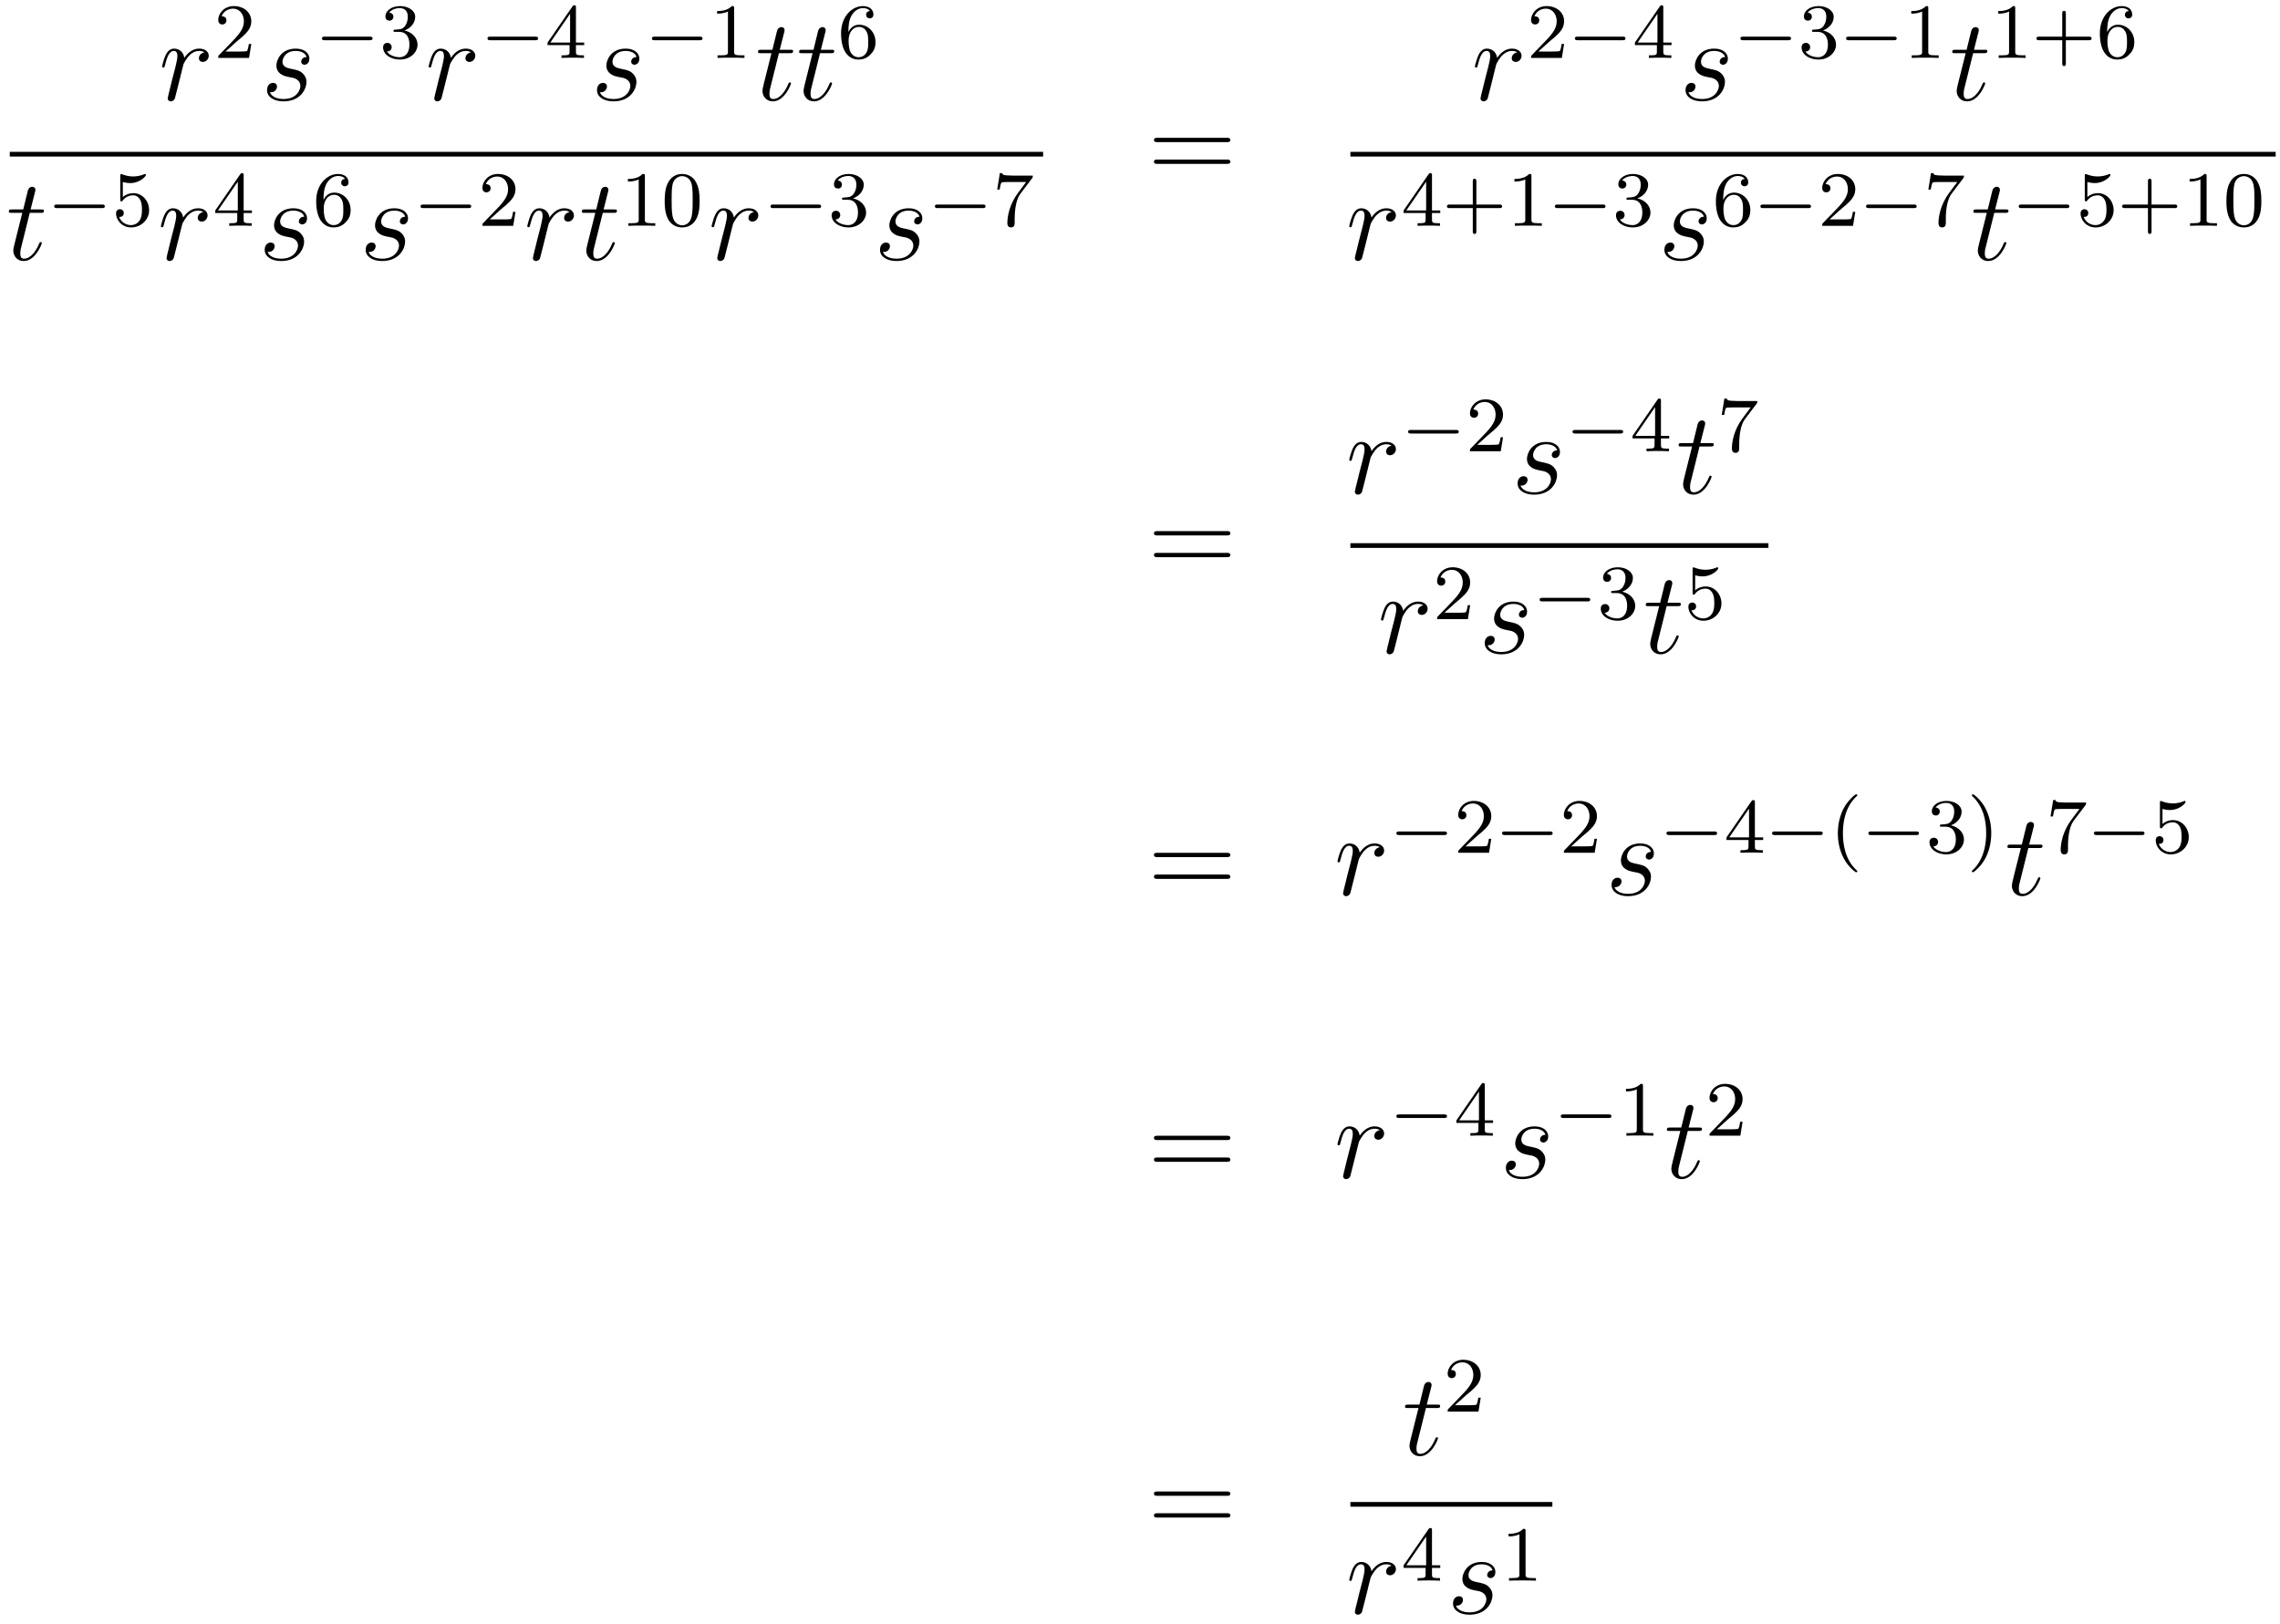 <?xml version='1.0'?>
<!-- This file was generated by dvisvgm 1.14.1 -->
<svg height='166pt' version='1.1' viewBox='0 -166 233 166' width='233pt' xmlns='http://www.w3.org/2000/svg' xmlns:xlink='http://www.w3.org/1999/xlink'>
<g id='page1'>
<g transform='matrix(1 0 0 1 -134 501)'>
<path d='M154.89 -661.649C154.52 -661.578 154.328 -661.314 154.328 -661.052C154.328 -660.765 154.555 -660.669 154.723 -660.669C155.058 -660.669 155.333 -660.956 155.333 -661.314C155.333 -661.697 154.962 -662.032 154.364 -662.032C153.886 -662.032 153.336 -661.817 152.834 -661.087C152.75 -661.721 152.272 -662.032 151.794 -662.032C151.328 -662.032 151.089 -661.673 150.945 -661.41C150.742 -660.98 150.563 -660.262 150.563 -660.203C150.563 -660.155 150.611 -660.095 150.694 -660.095C150.79 -660.095 150.802 -660.107 150.873 -660.382C151.053 -661.099 151.28 -661.793 151.758 -661.793C152.045 -661.793 152.129 -661.589 152.129 -661.243C152.129 -660.98 152.009 -660.513 151.926 -660.143L151.591 -658.852C151.543 -658.625 151.412 -658.087 151.352 -657.872C151.268 -657.561 151.137 -656.999 151.137 -656.939C151.137 -656.772 151.268 -656.64 151.448 -656.64C151.579 -656.64 151.806 -656.724 151.878 -656.963C151.913 -657.059 152.356 -658.864 152.427 -659.139C152.487 -659.402 152.559 -659.653 152.619 -659.916C152.667 -660.083 152.714 -660.274 152.75 -660.43C152.786 -660.537 153.109 -661.123 153.408 -661.386C153.551 -661.518 153.862 -661.793 154.352 -661.793C154.543 -661.793 154.735 -661.757 154.89 -661.649Z' fill-rule='evenodd'/>
<path d='M158.127 -662.706C158.255 -662.825 158.589 -663.088 158.717 -663.2C159.211 -663.654 159.681 -664.092 159.681 -664.817C159.681 -665.765 158.884 -666.379 157.888 -666.379C156.932 -666.379 156.302 -665.654 156.302 -664.945C156.302 -664.554 156.613 -664.498 156.725 -664.498C156.892 -664.498 157.139 -664.618 157.139 -664.921C157.139 -665.335 156.741 -665.335 156.645 -665.335C156.876 -665.917 157.41 -666.116 157.8 -666.116C158.542 -666.116 158.924 -665.487 158.924 -664.817C158.924 -663.988 158.342 -663.383 157.402 -662.419L156.398 -661.383C156.302 -661.295 156.302 -661.279 156.302 -661.08H159.45L159.681 -662.506H159.434C159.41 -662.347 159.346 -661.948 159.251 -661.797C159.203 -661.733 158.597 -661.733 158.47 -661.733H157.051L158.127 -662.706Z' fill-rule='evenodd'/>
<path d='M163.406 -659.151C163.609 -659.115 163.932 -659.043 164.003 -659.031C164.159 -658.983 164.697 -658.792 164.697 -658.218C164.697 -657.848 164.362 -656.88 162.975 -656.88C162.724 -656.88 161.828 -656.915 161.588 -657.573C162.067 -657.513 162.306 -657.884 162.306 -658.147C162.306 -658.398 162.138 -658.529 161.899 -658.529C161.636 -658.529 161.29 -658.326 161.29 -657.788C161.29 -657.083 162.007 -656.64 162.963 -656.64C164.78 -656.64 165.318 -657.979 165.318 -658.601C165.318 -658.78 165.318 -659.115 164.936 -659.497C164.637 -659.784 164.35 -659.844 163.704 -659.976C163.382 -660.048 162.867 -660.155 162.867 -660.693C162.867 -660.932 163.083 -661.793 164.218 -661.793C164.721 -661.793 165.211 -661.601 165.33 -661.171C164.804 -661.171 164.78 -660.717 164.78 -660.705C164.78 -660.454 165.008 -660.382 165.115 -660.382C165.282 -660.382 165.617 -660.513 165.617 -661.016C165.617 -661.518 165.163 -662.032 164.23 -662.032C162.664 -662.032 162.246 -660.801 162.246 -660.31C162.246 -659.402 163.131 -659.211 163.406 -659.151Z' fill-rule='evenodd'/>
<path d='M171.77 -662.889C171.897 -662.889 172.073 -662.889 172.073 -663.072C172.073 -663.255 171.897 -663.255 171.77 -663.255H167.204C167.077 -663.255 166.901 -663.255 166.901 -663.072C166.901 -662.889 167.077 -662.889 167.204 -662.889H171.77Z' fill-rule='evenodd'/>
<path d='M174.814 -663.742C175.443 -663.742 175.842 -663.279 175.842 -662.442C175.842 -661.447 175.276 -661.152 174.854 -661.152C174.415 -661.152 173.818 -661.311 173.539 -661.733C173.826 -661.733 174.025 -661.917 174.025 -662.18C174.025 -662.435 173.841 -662.618 173.586 -662.618C173.371 -662.618 173.148 -662.482 173.148 -662.164C173.148 -661.407 173.961 -660.913 174.87 -660.913C175.929 -660.913 176.67 -661.646 176.67 -662.442C176.67 -663.104 176.144 -663.71 175.332 -663.885C175.961 -664.108 176.431 -664.65 176.431 -665.287C176.431 -665.925 175.714 -666.379 174.885 -666.379C174.033 -666.379 173.387 -665.917 173.387 -665.311C173.387 -665.016 173.586 -664.889 173.794 -664.889C174.041 -664.889 174.2 -665.064 174.2 -665.295C174.2 -665.59 173.945 -665.702 173.77 -665.71C174.105 -666.148 174.718 -666.172 174.861 -666.172C175.069 -666.172 175.674 -666.108 175.674 -665.287C175.674 -664.729 175.443 -664.395 175.332 -664.267C175.093 -664.02 174.909 -664.004 174.423 -663.972C174.272 -663.965 174.208 -663.957 174.208 -663.853C174.208 -663.742 174.28 -663.742 174.415 -663.742H174.814Z' fill-rule='evenodd'/>
<path d='M182.13 -661.649C181.76 -661.578 181.568 -661.314 181.568 -661.052C181.568 -660.765 181.795 -660.669 181.963 -660.669C182.298 -660.669 182.573 -660.956 182.573 -661.314C182.573 -661.697 182.202 -662.032 181.604 -662.032C181.126 -662.032 180.576 -661.817 180.074 -661.087C179.99 -661.721 179.512 -662.032 179.034 -662.032C178.568 -662.032 178.329 -661.673 178.185 -661.41C177.982 -660.98 177.803 -660.262 177.803 -660.203C177.803 -660.155 177.851 -660.095 177.934 -660.095C178.03 -660.095 178.042 -660.107 178.113 -660.382C178.293 -661.099 178.52 -661.793 178.998 -661.793C179.285 -661.793 179.369 -661.589 179.369 -661.243C179.369 -660.98 179.249 -660.513 179.166 -660.143L178.831 -658.852C178.783 -658.625 178.652 -658.087 178.592 -657.872C178.508 -657.561 178.377 -656.999 178.377 -656.939C178.377 -656.772 178.508 -656.64 178.688 -656.64C178.819 -656.64 179.046 -656.724 179.118 -656.963C179.153 -657.059 179.596 -658.864 179.667 -659.139C179.727 -659.402 179.799 -659.653 179.859 -659.916C179.907 -660.083 179.954 -660.274 179.99 -660.43C180.026 -660.537 180.349 -661.123 180.648 -661.386C180.791 -661.518 181.102 -661.793 181.592 -661.793C181.783 -661.793 181.975 -661.757 182.13 -661.649Z' fill-rule='evenodd'/>
<path d='M188.69 -662.889C188.817 -662.889 188.993 -662.889 188.993 -663.072C188.993 -663.255 188.817 -663.255 188.69 -663.255H184.124C183.997 -663.255 183.821 -663.255 183.821 -663.072C183.821 -662.889 183.997 -662.889 184.124 -662.889H188.69Z' fill-rule='evenodd'/>
<path d='M192.857 -666.236C192.857 -666.395 192.857 -666.459 192.69 -666.459C192.587 -666.459 192.578 -666.451 192.498 -666.339L189.957 -662.65V-662.387H192.204V-661.725C192.204 -661.431 192.18 -661.343 191.566 -661.343H191.383V-661.08C192.06 -661.104 192.077 -661.104 192.53 -661.104S193.001 -661.104 193.678 -661.08V-661.343H193.494C192.881 -661.343 192.857 -661.431 192.857 -661.725V-662.387H193.702V-662.65H192.857V-666.236ZM192.259 -665.59V-662.65H190.236L192.259 -665.59Z' fill-rule='evenodd'/>
<path d='M197.125 -659.151C197.329 -659.115 197.652 -659.043 197.723 -659.031C197.879 -658.983 198.416 -658.792 198.416 -658.218C198.416 -657.848 198.082 -656.88 196.696 -656.88C196.444 -656.88 195.547 -656.915 195.308 -657.573C195.786 -657.513 196.026 -657.884 196.026 -658.147C196.026 -658.398 195.858 -658.529 195.619 -658.529C195.356 -658.529 195.01 -658.326 195.01 -657.788C195.01 -657.083 195.727 -656.64 196.684 -656.64C198.5 -656.64 199.038 -657.979 199.038 -658.601C199.038 -658.78 199.038 -659.115 198.655 -659.497C198.356 -659.784 198.07 -659.844 197.424 -659.976C197.101 -660.048 196.588 -660.155 196.588 -660.693C196.588 -660.932 196.802 -661.793 197.939 -661.793C198.44 -661.793 198.931 -661.601 199.05 -661.171C198.524 -661.171 198.5 -660.717 198.5 -660.705C198.5 -660.454 198.727 -660.382 198.835 -660.382C199.002 -660.382 199.337 -660.513 199.337 -661.016C199.337 -661.518 198.883 -662.032 197.951 -662.032C196.385 -662.032 195.966 -660.801 195.966 -660.31C195.966 -659.402 196.85 -659.211 197.125 -659.151Z' fill-rule='evenodd'/>
<path d='M205.49 -662.889C205.618 -662.889 205.793 -662.889 205.793 -663.072C205.793 -663.255 205.618 -663.255 205.49 -663.255H200.924C200.796 -663.255 200.621 -663.255 200.621 -663.072C200.621 -662.889 200.796 -662.889 200.924 -662.889H205.49Z' fill-rule='evenodd'/>
<path d='M209.02 -666.156C209.02 -666.371 209.004 -666.379 208.788 -666.379C208.462 -666.06 208.039 -665.869 207.283 -665.869V-665.606C207.498 -665.606 207.928 -665.606 208.39 -665.821V-661.733C208.39 -661.438 208.367 -661.343 207.61 -661.343H207.33V-661.08C207.658 -661.104 208.343 -661.104 208.702 -661.104C209.059 -661.104 209.753 -661.104 210.079 -661.08V-661.343H209.801C209.044 -661.343 209.02 -661.438 209.02 -661.733V-666.156Z' fill-rule='evenodd'/>
<path d='M213.602 -661.566H214.703C214.93 -661.566 215.05 -661.566 215.05 -661.781C215.05 -661.912 214.978 -661.912 214.739 -661.912H213.686L214.129 -663.657C214.176 -663.825 214.176 -663.849 214.176 -663.933C214.176 -664.124 214.021 -664.231 213.865 -664.231C213.77 -664.231 213.496 -664.195 213.4 -663.813L212.934 -661.912H211.81C211.571 -661.912 211.463 -661.912 211.463 -661.685C211.463 -661.566 211.547 -661.566 211.774 -661.566H212.838L212.048 -658.41C211.954 -657.991 211.918 -657.872 211.918 -657.716C211.918 -657.154 212.312 -656.64 212.981 -656.64C214.188 -656.64 214.834 -658.386 214.834 -658.469C214.834 -658.541 214.787 -658.577 214.715 -658.577C214.691 -658.577 214.643 -658.577 214.619 -658.529C214.607 -658.517 214.595 -658.505 214.511 -658.314C214.26 -657.716 213.71 -656.88 213.017 -656.88C212.658 -656.88 212.634 -657.178 212.634 -657.441C212.634 -657.453 212.634 -657.68 212.67 -657.824L213.602 -661.566ZM217.802 -661.566H218.903C219.13 -661.566 219.25 -661.566 219.25 -661.781C219.25 -661.912 219.178 -661.912 218.939 -661.912H217.886L218.329 -663.657C218.376 -663.825 218.376 -663.849 218.376 -663.933C218.376 -664.124 218.221 -664.231 218.065 -664.231C217.97 -664.231 217.696 -664.195 217.6 -663.813L217.134 -661.912H216.01C215.771 -661.912 215.663 -661.912 215.663 -661.685C215.663 -661.566 215.747 -661.566 215.974 -661.566H217.038L216.248 -658.41C216.154 -657.991 216.118 -657.872 216.118 -657.716C216.118 -657.154 216.512 -656.64 217.181 -656.64C218.388 -656.64 219.034 -658.386 219.034 -658.469C219.034 -658.541 218.987 -658.577 218.915 -658.577C218.891 -658.577 218.843 -658.577 218.819 -658.529C218.807 -658.517 218.795 -658.505 218.711 -658.314C218.46 -657.716 217.91 -656.88 217.217 -656.88C216.858 -656.88 216.834 -657.178 216.834 -657.441C216.834 -657.453 216.834 -657.68 216.87 -657.824L217.802 -661.566Z' fill-rule='evenodd'/>
<path d='M220.699 -663.717C220.699 -664.379 220.756 -664.961 221.042 -665.447C221.281 -665.845 221.688 -666.172 222.19 -666.172C222.349 -666.172 222.715 -666.148 222.899 -665.869C222.54 -665.853 222.509 -665.582 222.509 -665.494C222.509 -665.255 222.692 -665.12 222.883 -665.12C223.026 -665.12 223.258 -665.208 223.258 -665.51C223.258 -665.988 222.899 -666.379 222.182 -666.379C221.074 -666.379 219.95 -665.327 219.95 -663.606C219.95 -661.447 220.955 -660.913 221.728 -660.913C222.11 -660.913 222.524 -661.016 222.883 -661.359C223.201 -661.67 223.472 -662.004 223.472 -662.697C223.472 -663.742 222.684 -664.474 221.8 -664.474C221.226 -664.474 220.883 -664.108 220.699 -663.717ZM221.728 -661.152C221.305 -661.152 221.042 -661.447 220.922 -661.67C220.739 -662.028 220.723 -662.57 220.723 -662.873C220.723 -663.662 221.154 -664.252 221.767 -664.252C222.166 -664.252 222.406 -664.044 222.557 -663.765C222.724 -663.471 222.724 -663.112 222.724 -662.706C222.724 -662.299 222.724 -661.948 222.564 -661.662C222.358 -661.295 222.078 -661.152 221.728 -661.152Z' fill-rule='evenodd'/>
<path d='M135 -651H240.601V-651.48H135'/>
<path d='M137.043 -645.246H138.143C138.37 -645.246 138.489 -645.246 138.489 -645.461C138.489 -645.592 138.417 -645.592 138.178 -645.592H137.127L137.569 -647.337C137.617 -647.505 137.617 -647.529 137.617 -647.613C137.617 -647.804 137.461 -647.911 137.306 -647.911C137.21 -647.911 136.935 -647.875 136.84 -647.493L136.373 -645.592H135.25C135.011 -645.592 134.903 -645.592 134.903 -645.365C134.903 -645.246 134.987 -645.246 135.214 -645.246H136.278L135.489 -642.09C135.393 -641.671 135.357 -641.552 135.357 -641.396C135.357 -640.834 135.752 -640.32 136.421 -640.32C137.628 -640.32 138.274 -642.066 138.274 -642.149C138.274 -642.221 138.226 -642.257 138.154 -642.257C138.131 -642.257 138.083 -642.257 138.059 -642.209C138.047 -642.197 138.035 -642.185 137.951 -641.994C137.7 -641.396 137.15 -640.56 136.457 -640.56C136.098 -640.56 136.074 -640.858 136.074 -641.121C136.074 -641.133 136.074 -641.36 136.11 -641.504L137.043 -645.246Z' fill-rule='evenodd'/>
<path d='M144.41 -645.729C144.537 -645.729 144.713 -645.729 144.713 -645.912C144.713 -646.095 144.537 -646.095 144.41 -646.095H139.844C139.717 -646.095 139.541 -646.095 139.541 -645.912C139.541 -645.729 139.717 -645.729 139.844 -645.729H144.41Z' fill-rule='evenodd'/>
<path d='M146.553 -648.398C146.657 -648.366 146.976 -648.287 147.31 -648.287C148.306 -648.287 148.912 -648.988 148.912 -649.107C148.912 -649.195 148.856 -649.219 148.816 -649.219C148.8 -649.219 148.784 -649.219 148.713 -649.179C148.402 -649.06 148.035 -648.964 147.605 -648.964C147.135 -648.964 146.745 -649.083 146.497 -649.179C146.418 -649.219 146.402 -649.219 146.394 -649.219C146.29 -649.219 146.29 -649.131 146.29 -648.988V-646.653C146.29 -646.51 146.29 -646.414 146.418 -646.414C146.481 -646.414 146.505 -646.446 146.545 -646.51C146.641 -646.629 146.944 -647.036 147.621 -647.036C148.067 -647.036 148.282 -646.669 148.354 -646.518C148.49 -646.231 148.506 -645.864 148.506 -645.553C148.506 -645.259 148.498 -644.828 148.275 -644.478C148.123 -644.239 147.804 -643.992 147.382 -643.992C146.864 -643.992 146.354 -644.318 146.171 -644.836C146.195 -644.828 146.242 -644.828 146.25 -644.828C146.474 -644.828 146.649 -644.972 146.649 -645.219C146.649 -645.514 146.418 -645.617 146.258 -645.617C146.115 -645.617 145.86 -645.537 145.86 -645.195C145.86 -644.478 146.481 -643.753 147.398 -643.753C148.394 -643.753 149.239 -644.526 149.239 -645.514C149.239 -646.438 148.569 -647.259 147.629 -647.259C147.231 -647.259 146.856 -647.131 146.553 -646.86V-648.398Z' fill-rule='evenodd'/>
<path d='M154.77 -645.329C154.4 -645.258 154.208 -644.994 154.208 -644.732C154.208 -644.445 154.435 -644.349 154.603 -644.349C154.938 -644.349 155.213 -644.636 155.213 -644.994C155.213 -645.377 154.842 -645.712 154.244 -645.712C153.766 -645.712 153.216 -645.497 152.714 -644.767C152.63 -645.401 152.152 -645.712 151.674 -645.712C151.208 -645.712 150.969 -645.353 150.825 -645.09C150.622 -644.66 150.443 -643.942 150.443 -643.883C150.443 -643.835 150.491 -643.775 150.574 -643.775C150.67 -643.775 150.682 -643.787 150.753 -644.062C150.933 -644.779 151.16 -645.473 151.638 -645.473C151.925 -645.473 152.009 -645.269 152.009 -644.923C152.009 -644.66 151.889 -644.193 151.806 -643.823L151.471 -642.532C151.423 -642.305 151.292 -641.767 151.232 -641.552C151.148 -641.241 151.017 -640.679 151.017 -640.619C151.017 -640.452 151.148 -640.32 151.328 -640.32C151.459 -640.32 151.686 -640.404 151.758 -640.643C151.793 -640.739 152.236 -642.544 152.307 -642.819C152.367 -643.082 152.439 -643.333 152.499 -643.596C152.547 -643.763 152.594 -643.954 152.63 -644.11C152.666 -644.217 152.989 -644.803 153.288 -645.066C153.431 -645.198 153.742 -645.473 154.232 -645.473C154.423 -645.473 154.615 -645.437 154.77 -645.329Z' fill-rule='evenodd'/>
<path d='M158.9 -649.076C158.9 -649.235 158.9 -649.299 158.732 -649.299C158.629 -649.299 158.621 -649.291 158.541 -649.179L155.999 -645.49V-645.227H158.246V-644.565C158.246 -644.271 158.222 -644.183 157.609 -644.183H157.425V-643.92C158.103 -643.944 158.119 -643.944 158.573 -643.944S159.043 -643.944 159.72 -643.92V-644.183H159.537C158.923 -644.183 158.9 -644.271 158.9 -644.565V-645.227H159.744V-645.49H158.9V-649.076ZM158.302 -648.43V-645.49H156.278L158.302 -648.43Z' fill-rule='evenodd'/>
<path d='M163.166 -642.831C163.369 -642.795 163.692 -642.723 163.763 -642.711C163.919 -642.663 164.457 -642.472 164.457 -641.898C164.457 -641.528 164.122 -640.56 162.735 -640.56C162.484 -640.56 161.588 -640.595 161.348 -641.253C161.827 -641.193 162.066 -641.564 162.066 -641.827C162.066 -642.078 161.898 -642.209 161.659 -642.209C161.396 -642.209 161.05 -642.006 161.05 -641.468C161.05 -640.763 161.767 -640.32 162.723 -640.32C164.54 -640.32 165.078 -641.659 165.078 -642.281C165.078 -642.46 165.078 -642.795 164.696 -643.177C164.397 -643.464 164.11 -643.524 163.464 -643.656C163.142 -643.728 162.627 -643.835 162.627 -644.373C162.627 -644.612 162.843 -645.473 163.978 -645.473C164.481 -645.473 164.971 -645.281 165.09 -644.851C164.564 -644.851 164.54 -644.397 164.54 -644.385C164.54 -644.134 164.768 -644.062 164.875 -644.062C165.042 -644.062 165.377 -644.193 165.377 -644.696C165.377 -645.198 164.923 -645.712 163.99 -645.712C162.424 -645.712 162.006 -644.481 162.006 -643.99C162.006 -643.082 162.891 -642.891 163.166 -642.831Z' fill-rule='evenodd'/>
<path d='M167.06 -646.557C167.06 -647.219 167.115 -647.801 167.402 -648.287C167.641 -648.685 168.048 -649.012 168.55 -649.012C168.709 -649.012 169.076 -648.988 169.259 -648.709C168.9 -648.693 168.868 -648.422 168.868 -648.334C168.868 -648.095 169.052 -647.96 169.243 -647.96C169.386 -647.96 169.617 -648.048 169.617 -648.35C169.617 -648.828 169.259 -649.219 168.542 -649.219C167.434 -649.219 166.311 -648.167 166.311 -646.446C166.311 -644.287 167.315 -643.753 168.087 -643.753C168.47 -643.753 168.884 -643.856 169.243 -644.199C169.562 -644.51 169.833 -644.844 169.833 -645.537C169.833 -646.582 169.044 -647.314 168.159 -647.314C167.586 -647.314 167.243 -646.948 167.06 -646.557ZM168.087 -643.992C167.665 -643.992 167.402 -644.287 167.283 -644.51C167.099 -644.868 167.083 -645.41 167.083 -645.713C167.083 -646.502 167.514 -647.092 168.128 -647.092C168.526 -647.092 168.765 -646.884 168.916 -646.605C169.084 -646.311 169.084 -645.952 169.084 -645.546C169.084 -645.139 169.084 -644.788 168.924 -644.502C168.717 -644.135 168.438 -643.992 168.087 -643.992Z' fill-rule='evenodd'/>
<path d='M173.486 -642.831C173.689 -642.795 174.012 -642.723 174.083 -642.711C174.239 -642.663 174.777 -642.472 174.777 -641.898C174.777 -641.528 174.442 -640.56 173.055 -640.56C172.804 -640.56 171.908 -640.595 171.668 -641.253C172.147 -641.193 172.386 -641.564 172.386 -641.827C172.386 -642.078 172.218 -642.209 171.979 -642.209C171.716 -642.209 171.37 -642.006 171.37 -641.468C171.37 -640.763 172.087 -640.32 173.043 -640.32C174.86 -640.32 175.398 -641.659 175.398 -642.281C175.398 -642.46 175.398 -642.795 175.016 -643.177C174.717 -643.464 174.43 -643.524 173.784 -643.656C173.462 -643.728 172.947 -643.835 172.947 -644.373C172.947 -644.612 173.163 -645.473 174.298 -645.473C174.801 -645.473 175.291 -645.281 175.41 -644.851C174.884 -644.851 174.86 -644.397 174.86 -644.385C174.86 -644.134 175.088 -644.062 175.195 -644.062C175.362 -644.062 175.697 -644.193 175.697 -644.696C175.697 -645.198 175.243 -645.712 174.31 -645.712C172.744 -645.712 172.326 -644.481 172.326 -643.99C172.326 -643.082 173.211 -642.891 173.486 -642.831Z' fill-rule='evenodd'/>
<path d='M181.85 -645.729C181.977 -645.729 182.153 -645.729 182.153 -645.912C182.153 -646.095 181.977 -646.095 181.85 -646.095H177.284C177.157 -646.095 176.981 -646.095 176.981 -645.912C176.981 -645.729 177.157 -645.729 177.284 -645.729H181.85Z' fill-rule='evenodd'/>
<path d='M185.125 -645.546C185.252 -645.665 185.587 -645.928 185.715 -646.04C186.208 -646.494 186.679 -646.932 186.679 -647.657C186.679 -648.605 185.882 -649.219 184.886 -649.219C183.93 -649.219 183.3 -648.494 183.3 -647.785C183.3 -647.394 183.611 -647.338 183.722 -647.338C183.89 -647.338 184.137 -647.458 184.137 -647.761C184.137 -648.175 183.738 -648.175 183.643 -648.175C183.874 -648.757 184.408 -648.956 184.798 -648.956C185.539 -648.956 185.922 -648.327 185.922 -647.657C185.922 -646.828 185.34 -646.223 184.4 -645.259L183.396 -644.223C183.3 -644.135 183.3 -644.119 183.3 -643.92H186.447L186.679 -645.346H186.431C186.408 -645.187 186.344 -644.788 186.248 -644.637C186.201 -644.573 185.595 -644.573 185.467 -644.573H184.049L185.125 -645.546Z' fill-rule='evenodd'/>
<path d='M192.21 -645.329C191.84 -645.258 191.648 -644.994 191.648 -644.732C191.648 -644.445 191.875 -644.349 192.043 -644.349C192.378 -644.349 192.653 -644.636 192.653 -644.994C192.653 -645.377 192.282 -645.712 191.684 -645.712C191.206 -645.712 190.656 -645.497 190.154 -644.767C190.07 -645.401 189.592 -645.712 189.114 -645.712C188.648 -645.712 188.409 -645.353 188.265 -645.09C188.062 -644.66 187.883 -643.942 187.883 -643.883C187.883 -643.835 187.931 -643.775 188.014 -643.775C188.11 -643.775 188.122 -643.787 188.193 -644.062C188.373 -644.779 188.6 -645.473 189.078 -645.473C189.365 -645.473 189.449 -645.269 189.449 -644.923C189.449 -644.66 189.329 -644.193 189.246 -643.823L188.911 -642.532C188.863 -642.305 188.732 -641.767 188.672 -641.552C188.588 -641.241 188.457 -640.679 188.457 -640.619C188.457 -640.452 188.588 -640.32 188.768 -640.32C188.899 -640.32 189.126 -640.404 189.198 -640.643C189.233 -640.739 189.676 -642.544 189.747 -642.819C189.807 -643.082 189.879 -643.333 189.939 -643.596C189.987 -643.763 190.034 -643.954 190.07 -644.11C190.106 -644.217 190.429 -644.803 190.728 -645.066C190.871 -645.198 191.182 -645.473 191.672 -645.473C191.863 -645.473 192.055 -645.437 192.21 -645.329Z' fill-rule='evenodd'/>
<path d='M195.6 -645.246H196.7C196.927 -645.246 197.046 -645.246 197.046 -645.461C197.046 -645.592 196.975 -645.592 196.735 -645.592H195.684L196.126 -647.337C196.174 -647.505 196.174 -647.529 196.174 -647.613C196.174 -647.804 196.019 -647.911 195.863 -647.911C195.767 -647.911 195.493 -647.875 195.397 -647.493L194.93 -645.592H193.807C193.568 -645.592 193.46 -645.592 193.46 -645.365C193.46 -645.246 193.544 -645.246 193.771 -645.246H194.836L194.046 -642.09C193.95 -641.671 193.914 -641.552 193.914 -641.396C193.914 -640.834 194.309 -640.32 194.978 -640.32C196.186 -640.32 196.831 -642.066 196.831 -642.149C196.831 -642.221 196.783 -642.257 196.711 -642.257C196.688 -642.257 196.64 -642.257 196.616 -642.209C196.604 -642.197 196.592 -642.185 196.508 -641.994C196.258 -641.396 195.708 -640.56 195.014 -640.56C194.656 -640.56 194.632 -640.858 194.632 -641.121C194.632 -641.133 194.632 -641.36 194.668 -641.504L195.6 -645.246Z' fill-rule='evenodd'/>
<path d='M199.902 -648.996C199.902 -649.211 199.886 -649.219 199.67 -649.219C199.344 -648.9 198.922 -648.709 198.166 -648.709V-648.446C198.38 -648.446 198.81 -648.446 199.272 -648.661V-644.573C199.272 -644.278 199.249 -644.183 198.492 -644.183H198.212V-643.92C198.539 -643.944 199.225 -643.944 199.584 -643.944C199.942 -643.944 200.635 -643.944 200.962 -643.92V-644.183H200.683C199.926 -644.183 199.902 -644.278 199.902 -644.573V-648.996ZM205.496 -646.462C205.496 -647.314 205.409 -647.832 205.146 -648.342C204.796 -649.044 204.15 -649.219 203.712 -649.219C202.708 -649.219 202.34 -648.47 202.229 -648.247C201.942 -647.665 201.926 -646.876 201.926 -646.462C201.926 -645.936 201.95 -645.131 202.333 -644.494C202.699 -643.904 203.29 -643.753 203.712 -643.753C204.094 -643.753 204.779 -643.872 205.178 -644.661C205.472 -645.235 205.496 -645.944 205.496 -646.462ZM203.712 -643.976C203.441 -643.976 202.891 -644.103 202.723 -644.94C202.636 -645.394 202.636 -646.143 202.636 -646.557C202.636 -647.107 202.636 -647.665 202.723 -648.103C202.891 -648.916 203.513 -648.996 203.712 -648.996C203.982 -648.996 204.533 -648.86 204.692 -648.135C204.787 -647.697 204.787 -647.099 204.787 -646.557C204.787 -646.087 204.787 -645.37 204.692 -644.924C204.524 -644.087 203.975 -643.976 203.712 -643.976Z' fill-rule='evenodd'/>
<path d='M211.05 -645.329C210.679 -645.258 210.488 -644.994 210.488 -644.732C210.488 -644.445 210.715 -644.349 210.883 -644.349C211.218 -644.349 211.493 -644.636 211.493 -644.994C211.493 -645.377 211.122 -645.712 210.524 -645.712C210.046 -645.712 209.496 -645.497 208.994 -644.767C208.91 -645.401 208.432 -645.712 207.954 -645.712C207.488 -645.712 207.248 -645.353 207.106 -645.09C206.902 -644.66 206.723 -643.942 206.723 -643.883C206.723 -643.835 206.771 -643.775 206.855 -643.775C206.95 -643.775 206.962 -643.787 207.034 -644.062C207.212 -644.779 207.44 -645.473 207.918 -645.473C208.205 -645.473 208.289 -645.269 208.289 -644.923C208.289 -644.66 208.169 -644.193 208.086 -643.823L207.751 -642.532C207.703 -642.305 207.571 -641.767 207.512 -641.552C207.428 -641.241 207.296 -640.679 207.296 -640.619C207.296 -640.452 207.428 -640.32 207.607 -640.32C207.739 -640.32 207.966 -640.404 208.038 -640.643C208.074 -640.739 208.516 -642.544 208.588 -642.819C208.648 -643.082 208.72 -643.333 208.778 -643.596C208.826 -643.763 208.874 -643.954 208.91 -644.11C208.946 -644.217 209.269 -644.803 209.568 -645.066C209.711 -645.198 210.022 -645.473 210.512 -645.473C210.703 -645.473 210.895 -645.437 211.05 -645.329Z' fill-rule='evenodd'/>
<path d='M217.61 -645.729C217.738 -645.729 217.913 -645.729 217.913 -645.912C217.913 -646.095 217.738 -646.095 217.61 -646.095H213.044C212.916 -646.095 212.741 -646.095 212.741 -645.912C212.741 -645.729 212.916 -645.729 213.044 -645.729H217.61Z' fill-rule='evenodd'/>
<path d='M220.654 -646.582C221.284 -646.582 221.682 -646.119 221.682 -645.282C221.682 -644.287 221.116 -643.992 220.693 -643.992C220.255 -643.992 219.658 -644.151 219.378 -644.573C219.666 -644.573 219.865 -644.757 219.865 -645.02C219.865 -645.275 219.682 -645.458 219.426 -645.458C219.211 -645.458 218.988 -645.322 218.988 -645.004C218.988 -644.247 219.802 -643.753 220.71 -643.753C221.77 -643.753 222.51 -644.486 222.51 -645.282C222.51 -645.944 221.984 -646.55 221.172 -646.725C221.801 -646.948 222.271 -647.49 222.271 -648.127C222.271 -648.765 221.555 -649.219 220.726 -649.219C219.872 -649.219 219.227 -648.757 219.227 -648.151C219.227 -647.856 219.426 -647.729 219.634 -647.729C219.881 -647.729 220.04 -647.904 220.04 -648.135C220.04 -648.43 219.785 -648.542 219.61 -648.55C219.944 -648.988 220.558 -649.012 220.702 -649.012C220.908 -649.012 221.514 -648.948 221.514 -648.127C221.514 -647.569 221.284 -647.235 221.172 -647.107C220.933 -646.86 220.75 -646.844 220.264 -646.812C220.111 -646.805 220.048 -646.797 220.048 -646.693C220.048 -646.582 220.12 -646.582 220.255 -646.582H220.654Z' fill-rule='evenodd'/>
<path d='M226.045 -642.831C226.249 -642.795 226.572 -642.723 226.643 -642.711C226.799 -642.663 227.336 -642.472 227.336 -641.898C227.336 -641.528 227.002 -640.56 225.616 -640.56C225.364 -640.56 224.467 -640.595 224.228 -641.253C224.706 -641.193 224.946 -641.564 224.946 -641.827C224.946 -642.078 224.778 -642.209 224.539 -642.209C224.276 -642.209 223.93 -642.006 223.93 -641.468C223.93 -640.763 224.647 -640.32 225.604 -640.32C227.42 -640.32 227.958 -641.659 227.958 -642.281C227.958 -642.46 227.958 -642.795 227.575 -643.177C227.276 -643.464 226.99 -643.524 226.344 -643.656C226.021 -643.728 225.508 -643.835 225.508 -644.373C225.508 -644.612 225.722 -645.473 226.859 -645.473C227.36 -645.473 227.851 -645.281 227.97 -644.851C227.444 -644.851 227.42 -644.397 227.42 -644.385C227.42 -644.134 227.647 -644.062 227.755 -644.062C227.922 -644.062 228.257 -644.193 228.257 -644.696C228.257 -645.198 227.803 -645.712 226.871 -645.712C225.305 -645.712 224.886 -644.481 224.886 -643.99C224.886 -643.082 225.77 -642.891 226.045 -642.831Z' fill-rule='evenodd'/>
<path d='M234.41 -645.729C234.538 -645.729 234.713 -645.729 234.713 -645.912C234.713 -646.095 234.538 -646.095 234.41 -646.095H229.844C229.716 -646.095 229.541 -646.095 229.541 -645.912C229.541 -645.729 229.716 -645.729 229.844 -645.729H234.41Z' fill-rule='evenodd'/>
<path d='M239.47 -648.773C239.542 -648.86 239.542 -648.876 239.542 -649.052H237.517C237.318 -649.052 237.071 -649.06 236.872 -649.076C236.458 -649.107 236.449 -649.179 236.425 -649.307H236.178L235.908 -647.625H236.155C236.171 -647.745 236.258 -648.295 236.37 -648.358C236.458 -648.398 237.055 -648.398 237.175 -648.398H238.864L238.043 -647.298C237.134 -646.087 236.944 -644.828 236.944 -644.199C236.944 -644.119 236.944 -643.753 237.318 -643.753C237.692 -643.753 237.692 -644.111 237.692 -644.207V-644.589C237.692 -645.737 237.884 -646.677 238.274 -647.195L239.47 -648.773Z' fill-rule='evenodd'/>
<path d='M259.349 -652.473C259.517 -652.473 259.732 -652.473 259.732 -652.688C259.732 -652.915 259.529 -652.915 259.349 -652.915H252.308C252.14 -652.915 251.926 -652.915 251.926 -652.7C251.926 -652.473 252.128 -652.473 252.308 -652.473H259.349ZM259.349 -650.25C259.517 -650.25 259.732 -650.25 259.732 -650.465C259.732 -650.692 259.529 -650.692 259.349 -650.692H252.308C252.14 -650.692 251.926 -650.692 251.926 -650.477C251.926 -650.25 252.128 -650.25 252.308 -650.25H259.349Z' fill-rule='evenodd'/>
<path d='M289.05 -661.649C288.679 -661.578 288.488 -661.314 288.488 -661.052C288.488 -660.765 288.715 -660.669 288.883 -660.669C289.218 -660.669 289.493 -660.956 289.493 -661.314C289.493 -661.697 289.122 -662.032 288.524 -662.032C288.046 -662.032 287.496 -661.817 286.994 -661.087C286.91 -661.721 286.432 -662.032 285.954 -662.032C285.488 -662.032 285.248 -661.673 285.106 -661.41C284.902 -660.98 284.723 -660.262 284.723 -660.203C284.723 -660.155 284.771 -660.095 284.855 -660.095C284.95 -660.095 284.962 -660.107 285.034 -660.382C285.212 -661.099 285.44 -661.793 285.918 -661.793C286.205 -661.793 286.289 -661.589 286.289 -661.243C286.289 -660.98 286.169 -660.513 286.086 -660.143L285.751 -658.852C285.703 -658.625 285.571 -658.087 285.512 -657.872C285.428 -657.561 285.296 -656.999 285.296 -656.939C285.296 -656.772 285.428 -656.64 285.607 -656.64C285.739 -656.64 285.966 -656.724 286.038 -656.963C286.074 -657.059 286.516 -658.864 286.588 -659.139C286.648 -659.402 286.72 -659.653 286.778 -659.916C286.826 -660.083 286.874 -660.274 286.91 -660.43C286.946 -660.537 287.269 -661.123 287.568 -661.386C287.711 -661.518 288.022 -661.793 288.512 -661.793C288.703 -661.793 288.895 -661.757 289.05 -661.649Z' fill-rule='evenodd'/>
<path d='M292.288 -662.706C292.415 -662.825 292.75 -663.088 292.877 -663.2C293.371 -663.654 293.84 -664.092 293.84 -664.817C293.84 -665.765 293.044 -666.379 292.048 -666.379C291.092 -666.379 290.462 -665.654 290.462 -664.945C290.462 -664.554 290.773 -664.498 290.885 -664.498C291.052 -664.498 291.299 -664.618 291.299 -664.921C291.299 -665.335 290.9 -665.335 290.806 -665.335C291.036 -665.917 291.57 -666.116 291.96 -666.116C292.702 -666.116 293.084 -665.487 293.084 -664.817C293.084 -663.988 292.502 -663.383 291.562 -662.419L290.558 -661.383C290.462 -661.295 290.462 -661.279 290.462 -661.08H293.61L293.84 -662.506H293.593C293.57 -662.347 293.507 -661.948 293.411 -661.797C293.363 -661.733 292.757 -661.733 292.63 -661.733H291.211L292.288 -662.706Z' fill-rule='evenodd'/>
<path d='M299.809 -662.889C299.936 -662.889 300.112 -662.889 300.112 -663.072C300.112 -663.255 299.936 -663.255 299.809 -663.255H295.243C295.116 -663.255 294.941 -663.255 294.941 -663.072C294.941 -662.889 295.116 -662.889 295.243 -662.889H299.809Z' fill-rule='evenodd'/>
<path d='M303.977 -666.236C303.977 -666.395 303.977 -666.459 303.809 -666.459C303.706 -666.459 303.697 -666.451 303.618 -666.339L301.076 -662.65V-662.387H303.323V-661.725C303.323 -661.431 303.299 -661.343 302.686 -661.343H302.502V-661.08C303.18 -661.104 303.196 -661.104 303.649 -661.104C304.104 -661.104 304.12 -661.104 304.798 -661.08V-661.343H304.614C304.001 -661.343 303.977 -661.431 303.977 -661.725V-662.387H304.82V-662.65H303.977V-666.236ZM303.379 -665.59V-662.65H301.355L303.379 -665.59Z' fill-rule='evenodd'/>
<path d='M308.365 -659.151C308.569 -659.115 308.892 -659.043 308.963 -659.031C309.119 -658.983 309.656 -658.792 309.656 -658.218C309.656 -657.848 309.322 -656.88 307.936 -656.88C307.684 -656.88 306.787 -656.915 306.548 -657.573C307.026 -657.513 307.266 -657.884 307.266 -658.147C307.266 -658.398 307.098 -658.529 306.859 -658.529C306.596 -658.529 306.25 -658.326 306.25 -657.788C306.25 -657.083 306.967 -656.64 307.924 -656.64C309.74 -656.64 310.278 -657.979 310.278 -658.601C310.278 -658.78 310.278 -659.115 309.895 -659.497C309.596 -659.784 309.31 -659.844 308.664 -659.976C308.341 -660.048 307.828 -660.155 307.828 -660.693C307.828 -660.932 308.042 -661.793 309.179 -661.793C309.68 -661.793 310.171 -661.601 310.29 -661.171C309.764 -661.171 309.74 -660.717 309.74 -660.705C309.74 -660.454 309.967 -660.382 310.075 -660.382C310.242 -660.382 310.577 -660.513 310.577 -661.016C310.577 -661.518 310.123 -662.032 309.191 -662.032C307.625 -662.032 307.206 -660.801 307.206 -660.31C307.206 -659.402 308.09 -659.211 308.365 -659.151Z' fill-rule='evenodd'/>
<path d='M316.73 -662.889C316.858 -662.889 317.033 -662.889 317.033 -663.072C317.033 -663.255 316.858 -663.255 316.73 -663.255H312.164C312.036 -663.255 311.861 -663.255 311.861 -663.072C311.861 -662.889 312.036 -662.889 312.164 -662.889H316.73Z' fill-rule='evenodd'/>
<path d='M319.774 -663.742C320.404 -663.742 320.802 -663.279 320.802 -662.442C320.802 -661.447 320.236 -661.152 319.813 -661.152C319.375 -661.152 318.778 -661.311 318.499 -661.733C318.786 -661.733 318.985 -661.917 318.985 -662.18C318.985 -662.435 318.802 -662.618 318.546 -662.618C318.331 -662.618 318.108 -662.482 318.108 -662.164C318.108 -661.407 318.922 -660.913 319.83 -660.913C320.89 -660.913 321.63 -661.646 321.63 -662.442C321.63 -663.104 321.104 -663.71 320.292 -663.885C320.921 -664.108 321.391 -664.65 321.391 -665.287C321.391 -665.925 320.675 -666.379 319.846 -666.379C318.992 -666.379 318.347 -665.917 318.347 -665.311C318.347 -665.016 318.546 -664.889 318.754 -664.889C319.001 -664.889 319.16 -665.064 319.16 -665.295C319.16 -665.59 318.905 -665.702 318.73 -665.71C319.064 -666.148 319.678 -666.172 319.822 -666.172C320.029 -666.172 320.634 -666.108 320.634 -665.287C320.634 -664.729 320.404 -664.395 320.292 -664.267C320.053 -664.02 319.87 -664.004 319.384 -663.972C319.231 -663.965 319.168 -663.957 319.168 -663.853C319.168 -663.742 319.24 -663.742 319.375 -663.742H319.774Z' fill-rule='evenodd'/>
<path d='M327.527 -662.889C327.654 -662.889 327.829 -662.889 327.829 -663.072C327.829 -663.255 327.654 -663.255 327.527 -663.255H322.961C322.834 -663.255 322.658 -663.255 322.658 -663.072C322.658 -662.889 322.834 -662.889 322.961 -662.889H327.527Z' fill-rule='evenodd'/>
<path d='M331.057 -666.156C331.057 -666.371 331.04 -666.379 330.826 -666.379C330.499 -666.06 330.077 -665.869 329.32 -665.869V-665.606C329.534 -665.606 329.965 -665.606 330.427 -665.821V-661.733C330.427 -661.438 330.403 -661.343 329.646 -661.343H329.368V-661.08C329.694 -661.104 330.379 -661.104 330.738 -661.104C331.097 -661.104 331.789 -661.104 332.117 -661.08V-661.343H331.837C331.08 -661.343 331.057 -661.438 331.057 -661.733V-666.156Z' fill-rule='evenodd'/>
<path d='M335.642 -661.566H336.743C336.97 -661.566 337.09 -661.566 337.09 -661.781C337.09 -661.912 337.018 -661.912 336.779 -661.912H335.726L336.169 -663.657C336.216 -663.825 336.216 -663.849 336.216 -663.933C336.216 -664.124 336.061 -664.231 335.905 -664.231C335.81 -664.231 335.536 -664.195 335.44 -663.813L334.974 -661.912H333.85C333.611 -661.912 333.503 -661.912 333.503 -661.685C333.503 -661.566 333.587 -661.566 333.814 -661.566H334.878L334.088 -658.41C333.994 -657.991 333.958 -657.872 333.958 -657.716C333.958 -657.154 334.352 -656.64 335.021 -656.64C336.228 -656.64 336.874 -658.386 336.874 -658.469C336.874 -658.541 336.827 -658.577 336.755 -658.577C336.731 -658.577 336.683 -658.577 336.659 -658.529C336.647 -658.517 336.635 -658.505 336.551 -658.314C336.3 -657.716 335.75 -656.88 335.057 -656.88C334.698 -656.88 334.674 -657.178 334.674 -657.441C334.674 -657.453 334.674 -657.68 334.71 -657.824L335.642 -661.566Z' fill-rule='evenodd'/>
<path d='M339.942 -666.156C339.942 -666.371 339.926 -666.379 339.71 -666.379C339.384 -666.06 338.962 -665.869 338.206 -665.869V-665.606C338.42 -665.606 338.85 -665.606 339.312 -665.821V-661.733C339.312 -661.438 339.289 -661.343 338.532 -661.343H338.252V-661.08C338.579 -661.104 339.265 -661.104 339.624 -661.104C339.982 -661.104 340.675 -661.104 341.002 -661.08V-661.343H340.723C339.966 -661.343 339.942 -661.438 339.942 -661.733V-666.156ZM345.114 -662.889H347.456C347.568 -662.889 347.743 -662.889 347.743 -663.072C347.743 -663.255 347.568 -663.255 347.456 -663.255H345.114V-665.606C345.114 -665.718 345.114 -665.893 344.93 -665.893C344.748 -665.893 344.748 -665.718 344.748 -665.606V-663.255H342.397C342.286 -663.255 342.11 -663.255 342.11 -663.072C342.11 -662.889 342.286 -662.889 342.397 -662.889H344.748V-660.538C344.748 -660.427 344.748 -660.251 344.93 -660.251C345.114 -660.251 345.114 -660.427 345.114 -660.538V-662.889ZM349.339 -663.717C349.339 -664.379 349.396 -664.961 349.682 -665.447C349.921 -665.845 350.328 -666.172 350.83 -666.172C350.989 -666.172 351.355 -666.148 351.539 -665.869C351.18 -665.853 351.149 -665.582 351.149 -665.494C351.149 -665.255 351.331 -665.12 351.523 -665.12C351.666 -665.12 351.898 -665.208 351.898 -665.51C351.898 -665.988 351.539 -666.379 350.821 -666.379C349.714 -666.379 348.59 -665.327 348.59 -663.606C348.59 -661.447 349.595 -660.913 350.368 -660.913C350.75 -660.913 351.164 -661.016 351.523 -661.359C351.841 -661.67 352.112 -662.004 352.112 -662.697C352.112 -663.742 351.324 -664.474 350.44 -664.474C349.866 -664.474 349.523 -664.108 349.339 -663.717ZM350.368 -661.152C349.945 -661.152 349.682 -661.447 349.562 -661.67C349.379 -662.028 349.363 -662.57 349.363 -662.873C349.363 -663.662 349.794 -664.252 350.407 -664.252C350.806 -664.252 351.044 -664.044 351.196 -663.765C351.364 -663.471 351.364 -663.112 351.364 -662.706C351.364 -662.299 351.364 -661.948 351.204 -661.662C350.998 -661.295 350.718 -661.152 350.368 -661.152Z' fill-rule='evenodd'/>
<path d='M272 -651H366.559V-651.48H272'/>
<path d='M276.21 -645.329C275.839 -645.258 275.648 -644.994 275.648 -644.732C275.648 -644.445 275.875 -644.349 276.043 -644.349C276.378 -644.349 276.653 -644.636 276.653 -644.994C276.653 -645.377 276.282 -645.712 275.684 -645.712C275.206 -645.712 274.656 -645.497 274.154 -644.767C274.07 -645.401 273.592 -645.712 273.114 -645.712C272.648 -645.712 272.408 -645.353 272.266 -645.09C272.062 -644.66 271.883 -643.942 271.883 -643.883C271.883 -643.835 271.931 -643.775 272.015 -643.775C272.11 -643.775 272.122 -643.787 272.194 -644.062C272.372 -644.779 272.6 -645.473 273.078 -645.473C273.365 -645.473 273.449 -645.269 273.449 -644.923C273.449 -644.66 273.329 -644.193 273.246 -643.823L272.911 -642.532C272.863 -642.305 272.731 -641.767 272.672 -641.552C272.588 -641.241 272.456 -640.679 272.456 -640.619C272.456 -640.452 272.588 -640.32 272.767 -640.32C272.899 -640.32 273.126 -640.404 273.198 -640.643C273.234 -640.739 273.676 -642.544 273.748 -642.819C273.808 -643.082 273.88 -643.333 273.938 -643.596C273.986 -643.763 274.034 -643.954 274.07 -644.11C274.106 -644.217 274.429 -644.803 274.728 -645.066C274.871 -645.198 275.182 -645.473 275.672 -645.473C275.863 -645.473 276.055 -645.437 276.21 -645.329Z' fill-rule='evenodd'/>
<path d='M280.339 -649.076C280.339 -649.235 280.339 -649.299 280.172 -649.299C280.069 -649.299 280.061 -649.291 279.98 -649.179L277.439 -645.49V-645.227H279.686V-644.565C279.686 -644.271 279.662 -644.183 279.049 -644.183H278.866V-643.92C279.542 -643.944 279.559 -643.944 280.013 -643.944C280.466 -643.944 280.483 -643.944 281.16 -643.92V-644.183H280.976C280.363 -644.183 280.339 -644.271 280.339 -644.565V-645.227H281.184V-645.49H280.339V-649.076ZM279.742 -648.43V-645.49H277.718L279.742 -648.43ZM284.874 -645.729H287.216C287.328 -645.729 287.503 -645.729 287.503 -645.912C287.503 -646.095 287.328 -646.095 287.216 -646.095H284.874V-648.446C284.874 -648.558 284.874 -648.733 284.69 -648.733C284.508 -648.733 284.508 -648.558 284.508 -648.446V-646.095H282.157C282.046 -646.095 281.87 -646.095 281.87 -645.912C281.87 -645.729 282.046 -645.729 282.157 -645.729H284.508V-643.378C284.508 -643.267 284.508 -643.091 284.69 -643.091C284.874 -643.091 284.874 -643.267 284.874 -643.378V-645.729ZM290.502 -648.996C290.502 -649.211 290.486 -649.219 290.27 -649.219C289.944 -648.9 289.522 -648.709 288.764 -648.709V-648.446C288.98 -648.446 289.41 -648.446 289.872 -648.661V-644.573C289.872 -644.278 289.849 -644.183 289.092 -644.183H288.812V-643.92C289.139 -643.944 289.825 -643.944 290.183 -643.944C290.542 -643.944 291.235 -643.944 291.562 -643.92V-644.183H291.283C290.526 -644.183 290.502 -644.278 290.502 -644.573V-648.996Z' fill-rule='evenodd'/>
<path d='M297.766 -645.729C297.894 -645.729 298.069 -645.729 298.069 -645.912C298.069 -646.095 297.894 -646.095 297.766 -646.095H293.2C293.072 -646.095 292.897 -646.095 292.897 -645.912C292.897 -645.729 293.072 -645.729 293.2 -645.729H297.766Z' fill-rule='evenodd'/>
<path d='M300.81 -646.582C301.439 -646.582 301.838 -646.119 301.838 -645.282C301.838 -644.287 301.272 -643.992 300.85 -643.992C300.412 -643.992 299.814 -644.151 299.534 -644.573C299.821 -644.573 300.02 -644.757 300.02 -645.02C300.02 -645.275 299.838 -645.458 299.582 -645.458C299.368 -645.458 299.144 -645.322 299.144 -645.004C299.144 -644.247 299.957 -643.753 300.865 -643.753C301.925 -643.753 302.666 -644.486 302.666 -645.282C302.666 -645.944 302.141 -646.55 301.328 -646.725C301.957 -646.948 302.428 -647.49 302.428 -648.127C302.428 -648.765 301.71 -649.219 300.882 -649.219C300.029 -649.219 299.383 -648.757 299.383 -648.151C299.383 -647.856 299.582 -647.729 299.79 -647.729C300.037 -647.729 300.197 -647.904 300.197 -648.135C300.197 -648.43 299.941 -648.542 299.766 -648.55C300.101 -648.988 300.714 -649.012 300.858 -649.012C301.064 -649.012 301.67 -648.948 301.67 -648.127C301.67 -647.569 301.439 -647.235 301.328 -647.107C301.088 -646.86 300.905 -646.844 300.419 -646.812C300.268 -646.805 300.204 -646.797 300.204 -646.693C300.204 -646.582 300.276 -646.582 300.412 -646.582H300.81Z' fill-rule='evenodd'/>
<path d='M306.205 -642.831C306.409 -642.795 306.732 -642.723 306.803 -642.711C306.959 -642.663 307.496 -642.472 307.496 -641.898C307.496 -641.528 307.162 -640.56 305.776 -640.56C305.524 -640.56 304.627 -640.595 304.388 -641.253C304.866 -641.193 305.106 -641.564 305.106 -641.827C305.106 -642.078 304.938 -642.209 304.699 -642.209C304.436 -642.209 304.09 -642.006 304.09 -641.468C304.09 -640.763 304.807 -640.32 305.764 -640.32C307.58 -640.32 308.118 -641.659 308.118 -642.281C308.118 -642.46 308.118 -642.795 307.735 -643.177C307.436 -643.464 307.15 -643.524 306.504 -643.656C306.181 -643.728 305.668 -643.835 305.668 -644.373C305.668 -644.612 305.882 -645.473 307.019 -645.473C307.52 -645.473 308.011 -645.281 308.13 -644.851C307.604 -644.851 307.58 -644.397 307.58 -644.385C307.58 -644.134 307.807 -644.062 307.915 -644.062C308.082 -644.062 308.417 -644.193 308.417 -644.696C308.417 -645.198 307.963 -645.712 307.031 -645.712C305.465 -645.712 305.046 -644.481 305.046 -643.99C305.046 -643.082 305.93 -642.891 306.205 -642.831Z' fill-rule='evenodd'/>
<path d='M310.099 -646.557C310.099 -647.219 310.156 -647.801 310.442 -648.287C310.681 -648.685 311.088 -649.012 311.59 -649.012C311.749 -649.012 312.115 -648.988 312.299 -648.709C311.94 -648.693 311.909 -648.422 311.909 -648.334C311.909 -648.095 312.092 -647.96 312.283 -647.96C312.426 -647.96 312.658 -648.048 312.658 -648.35C312.658 -648.828 312.299 -649.219 311.582 -649.219C310.474 -649.219 309.35 -648.167 309.35 -646.446C309.35 -644.287 310.355 -643.753 311.128 -643.753C311.51 -643.753 311.924 -643.856 312.283 -644.199C312.601 -644.51 312.872 -644.844 312.872 -645.537C312.872 -646.582 312.084 -647.314 311.2 -647.314C310.626 -647.314 310.283 -646.948 310.099 -646.557ZM311.128 -643.992C310.705 -643.992 310.442 -644.287 310.322 -644.51C310.139 -644.868 310.123 -645.41 310.123 -645.713C310.123 -646.502 310.554 -647.092 311.167 -647.092C311.566 -647.092 311.806 -646.884 311.957 -646.605C312.124 -646.311 312.124 -645.952 312.124 -645.546C312.124 -645.139 312.124 -644.788 311.964 -644.502C311.758 -644.135 311.478 -643.992 311.128 -643.992Z' fill-rule='evenodd'/>
<path d='M318.769 -645.729C318.896 -645.729 319.072 -645.729 319.072 -645.912C319.072 -646.095 318.896 -646.095 318.769 -646.095H314.203C314.076 -646.095 313.901 -646.095 313.901 -645.912C313.901 -645.729 314.076 -645.729 314.203 -645.729H318.769Z' fill-rule='evenodd'/>
<path d='M322.044 -645.546C322.171 -645.665 322.506 -645.928 322.633 -646.04C323.128 -646.494 323.598 -646.932 323.598 -647.657C323.598 -648.605 322.801 -649.219 321.805 -649.219C320.849 -649.219 320.219 -648.494 320.219 -647.785C320.219 -647.394 320.53 -647.338 320.641 -647.338C320.809 -647.338 321.056 -647.458 321.056 -647.761C321.056 -648.175 320.658 -648.175 320.562 -648.175C320.792 -648.757 321.326 -648.956 321.718 -648.956C322.458 -648.956 322.841 -648.327 322.841 -647.657C322.841 -646.828 322.259 -646.223 321.319 -645.259L320.315 -644.223C320.219 -644.135 320.219 -644.119 320.219 -643.92H323.366L323.598 -645.346H323.351C323.327 -645.187 323.263 -644.788 323.167 -644.637C323.119 -644.573 322.514 -644.573 322.386 -644.573H320.968L322.044 -645.546Z' fill-rule='evenodd'/>
<path d='M329.566 -645.729C329.694 -645.729 329.869 -645.729 329.869 -645.912C329.869 -646.095 329.694 -646.095 329.566 -646.095H325C324.872 -646.095 324.697 -646.095 324.697 -645.912C324.697 -645.729 324.872 -645.729 325 -645.729H329.566Z' fill-rule='evenodd'/>
<path d='M334.626 -648.773C334.698 -648.86 334.698 -648.876 334.698 -649.052H332.674C332.474 -649.052 332.227 -649.06 332.028 -649.076C331.614 -649.107 331.606 -649.179 331.582 -649.307H331.334L331.063 -647.625H331.31C331.327 -647.745 331.415 -648.295 331.526 -648.358C331.614 -648.398 332.212 -648.398 332.33 -648.398H334.02L333.199 -647.298C332.291 -646.087 332.1 -644.828 332.1 -644.199C332.1 -644.119 332.1 -643.753 332.474 -643.753C332.849 -643.753 332.849 -644.111 332.849 -644.207V-644.589C332.849 -645.737 333.04 -646.677 333.431 -647.195L334.626 -648.773Z' fill-rule='evenodd'/>
<path d='M337.802 -645.246H338.903C339.13 -645.246 339.25 -645.246 339.25 -645.461C339.25 -645.592 339.178 -645.592 338.939 -645.592H337.886L338.329 -647.337C338.376 -647.505 338.376 -647.529 338.376 -647.613C338.376 -647.804 338.221 -647.911 338.065 -647.911C337.97 -647.911 337.696 -647.875 337.6 -647.493L337.134 -645.592H336.01C335.771 -645.592 335.663 -645.592 335.663 -645.365C335.663 -645.246 335.747 -645.246 335.974 -645.246H337.038L336.248 -642.09C336.154 -641.671 336.118 -641.552 336.118 -641.396C336.118 -640.834 336.512 -640.32 337.181 -640.32C338.388 -640.32 339.034 -642.066 339.034 -642.149C339.034 -642.221 338.987 -642.257 338.915 -642.257C338.891 -642.257 338.843 -642.257 338.819 -642.209C338.807 -642.197 338.795 -642.185 338.711 -641.994C338.46 -641.396 337.91 -640.56 337.217 -640.56C336.858 -640.56 336.834 -640.858 336.834 -641.121C336.834 -641.133 336.834 -641.36 336.87 -641.504L337.802 -645.246Z' fill-rule='evenodd'/>
<path d='M345.17 -645.729C345.298 -645.729 345.473 -645.729 345.473 -645.912C345.473 -646.095 345.298 -646.095 345.17 -646.095H340.604C340.476 -646.095 340.301 -646.095 340.301 -645.912C340.301 -645.729 340.476 -645.729 340.604 -645.729H345.17Z' fill-rule='evenodd'/>
<path d='M347.314 -648.398C347.417 -648.366 347.736 -648.287 348.07 -648.287C349.067 -648.287 349.672 -648.988 349.672 -649.107C349.672 -649.195 349.616 -649.219 349.576 -649.219C349.56 -649.219 349.544 -649.219 349.472 -649.179C349.162 -649.06 348.796 -648.964 348.365 -648.964C347.894 -648.964 347.504 -649.083 347.257 -649.179C347.178 -649.219 347.161 -649.219 347.154 -649.219C347.05 -649.219 347.05 -649.131 347.05 -648.988V-646.653C347.05 -646.51 347.05 -646.414 347.178 -646.414C347.242 -646.414 347.266 -646.446 347.305 -646.51C347.401 -646.629 347.704 -647.036 348.382 -647.036C348.827 -647.036 349.043 -646.669 349.115 -646.518C349.249 -646.231 349.266 -645.864 349.266 -645.553C349.266 -645.259 349.258 -644.828 349.034 -644.478C348.883 -644.239 348.564 -643.992 348.142 -643.992C347.624 -643.992 347.114 -644.318 346.931 -644.836C346.955 -644.828 347.003 -644.828 347.01 -644.828C347.233 -644.828 347.408 -644.972 347.408 -645.219C347.408 -645.514 347.178 -645.617 347.018 -645.617C346.874 -645.617 346.62 -645.537 346.62 -645.195C346.62 -644.478 347.242 -643.753 348.158 -643.753C349.154 -643.753 349.999 -644.526 349.999 -645.514C349.999 -646.438 349.33 -647.259 348.389 -647.259C347.99 -647.259 347.616 -647.131 347.314 -646.86V-648.398ZM353.872 -645.729H356.214C356.326 -645.729 356.501 -645.729 356.501 -645.912C356.501 -646.095 356.326 -646.095 356.214 -646.095H353.872V-648.446C353.872 -648.558 353.872 -648.733 353.689 -648.733C353.506 -648.733 353.506 -648.558 353.506 -648.446V-646.095H351.155C351.043 -646.095 350.868 -646.095 350.868 -645.912C350.868 -645.729 351.043 -645.729 351.155 -645.729H353.506V-643.378C353.506 -643.267 353.506 -643.091 353.689 -643.091C353.872 -643.091 353.872 -643.267 353.872 -643.378V-645.729ZM359.5 -648.996C359.5 -649.211 359.484 -649.219 359.268 -649.219C358.942 -648.9 358.519 -648.709 357.762 -648.709V-648.446C357.978 -648.446 358.408 -648.446 358.87 -648.661V-644.573C358.87 -644.278 358.847 -644.183 358.09 -644.183H357.81V-643.92C358.136 -643.944 358.823 -643.944 359.182 -643.944C359.539 -643.944 360.233 -643.944 360.559 -643.92V-644.183H360.281C359.524 -644.183 359.5 -644.278 359.5 -644.573V-648.996ZM365.094 -646.462C365.094 -647.314 365.006 -647.832 364.744 -648.342C364.393 -649.044 363.748 -649.219 363.31 -649.219C362.305 -649.219 361.938 -648.47 361.826 -648.247C361.54 -647.665 361.524 -646.876 361.524 -646.462C361.524 -645.936 361.548 -645.131 361.931 -644.494C362.297 -643.904 362.887 -643.753 363.31 -643.753C363.691 -643.753 364.376 -643.872 364.775 -644.661C365.07 -645.235 365.094 -645.944 365.094 -646.462ZM363.31 -643.976C363.038 -643.976 362.489 -644.103 362.321 -644.94C362.233 -645.394 362.233 -646.143 362.233 -646.557C362.233 -647.107 362.233 -647.665 362.321 -648.103C362.489 -648.916 363.11 -648.996 363.31 -648.996C363.58 -648.996 364.13 -648.86 364.29 -648.135C364.385 -647.697 364.385 -647.099 364.385 -646.557C364.385 -646.087 364.385 -645.37 364.29 -644.924C364.122 -644.087 363.572 -643.976 363.31 -643.976Z' fill-rule='evenodd'/>
<path d='M259.349 -612.273C259.517 -612.273 259.732 -612.273 259.732 -612.488C259.732 -612.715 259.529 -612.715 259.349 -612.715H252.308C252.14 -612.715 251.926 -612.715 251.926 -612.5C251.926 -612.273 252.128 -612.273 252.308 -612.273H259.349ZM259.349 -610.05C259.517 -610.05 259.732 -610.05 259.732 -610.265C259.732 -610.492 259.529 -610.492 259.349 -610.492H252.308C252.14 -610.492 251.926 -610.492 251.926 -610.277C251.926 -610.05 252.128 -610.05 252.308 -610.05H259.349Z' fill-rule='evenodd'/>
<path d='M276.21 -621.449C275.839 -621.378 275.648 -621.114 275.648 -620.852C275.648 -620.565 275.875 -620.469 276.043 -620.469C276.378 -620.469 276.653 -620.756 276.653 -621.114C276.653 -621.497 276.282 -621.832 275.684 -621.832C275.206 -621.832 274.656 -621.617 274.154 -620.887C274.07 -621.521 273.592 -621.832 273.114 -621.832C272.648 -621.832 272.408 -621.473 272.266 -621.21C272.062 -620.78 271.883 -620.062 271.883 -620.003C271.883 -619.955 271.931 -619.895 272.015 -619.895C272.11 -619.895 272.122 -619.907 272.194 -620.182C272.372 -620.899 272.6 -621.593 273.078 -621.593C273.365 -621.593 273.449 -621.389 273.449 -621.043C273.449 -620.78 273.329 -620.313 273.246 -619.943L272.911 -618.652C272.863 -618.425 272.731 -617.887 272.672 -617.672C272.588 -617.361 272.456 -616.799 272.456 -616.739C272.456 -616.572 272.588 -616.44 272.767 -616.44C272.899 -616.44 273.126 -616.524 273.198 -616.763C273.234 -616.859 273.676 -618.664 273.748 -618.939C273.808 -619.202 273.88 -619.453 273.938 -619.716C273.986 -619.883 274.034 -620.074 274.07 -620.23C274.106 -620.337 274.429 -620.923 274.728 -621.186C274.871 -621.318 275.182 -621.593 275.672 -621.593C275.863 -621.593 276.055 -621.557 276.21 -621.449Z' fill-rule='evenodd'/>
<path d='M282.77 -622.689C282.898 -622.689 283.073 -622.689 283.073 -622.872C283.073 -623.055 282.898 -623.055 282.77 -623.055H278.204C278.076 -623.055 277.901 -623.055 277.901 -622.872C277.901 -622.689 278.076 -622.689 278.204 -622.689H282.77Z' fill-rule='evenodd'/>
<path d='M286.045 -622.506C286.172 -622.625 286.507 -622.888 286.634 -623C287.129 -623.454 287.598 -623.892 287.598 -624.617C287.598 -625.565 286.801 -626.179 285.805 -626.179C284.85 -626.179 284.22 -625.454 284.22 -624.745C284.22 -624.354 284.531 -624.298 284.642 -624.298C284.809 -624.298 285.056 -624.418 285.056 -624.721C285.056 -625.135 284.658 -625.135 284.563 -625.135C284.794 -625.717 285.328 -625.916 285.718 -625.916C286.459 -625.916 286.842 -625.287 286.842 -624.617C286.842 -623.788 286.26 -623.183 285.319 -622.219L284.316 -621.183C284.22 -621.095 284.22 -621.079 284.22 -620.88H287.368L287.598 -622.306H287.352C287.328 -622.147 287.264 -621.748 287.168 -621.597C287.12 -621.533 286.514 -621.533 286.387 -621.533H284.969L286.045 -622.506Z' fill-rule='evenodd'/>
<path d='M291.205 -618.951C291.409 -618.915 291.732 -618.843 291.803 -618.831C291.959 -618.783 292.496 -618.592 292.496 -618.018C292.496 -617.648 292.162 -616.68 290.776 -616.68C290.524 -616.68 289.627 -616.715 289.388 -617.373C289.866 -617.313 290.106 -617.684 290.106 -617.947C290.106 -618.198 289.938 -618.329 289.699 -618.329C289.436 -618.329 289.09 -618.126 289.09 -617.588C289.09 -616.883 289.807 -616.44 290.764 -616.44C292.58 -616.44 293.118 -617.779 293.118 -618.401C293.118 -618.58 293.118 -618.915 292.735 -619.297C292.436 -619.584 292.15 -619.644 291.504 -619.776C291.181 -619.848 290.668 -619.955 290.668 -620.493C290.668 -620.732 290.882 -621.593 292.019 -621.593C292.52 -621.593 293.011 -621.401 293.13 -620.971C292.604 -620.971 292.58 -620.517 292.58 -620.505C292.58 -620.254 292.807 -620.182 292.915 -620.182C293.082 -620.182 293.417 -620.313 293.417 -620.816C293.417 -621.318 292.963 -621.832 292.031 -621.832C290.465 -621.832 290.046 -620.601 290.046 -620.11C290.046 -619.202 290.93 -619.011 291.205 -618.951Z' fill-rule='evenodd'/>
<path d='M299.57 -622.689C299.698 -622.689 299.873 -622.689 299.873 -622.872C299.873 -623.055 299.698 -623.055 299.57 -623.055H295.004C294.876 -623.055 294.701 -623.055 294.701 -622.872C294.701 -622.689 294.876 -622.689 295.004 -622.689H299.57Z' fill-rule='evenodd'/>
<path d='M303.737 -626.036C303.737 -626.195 303.737 -626.259 303.57 -626.259C303.467 -626.259 303.458 -626.251 303.378 -626.139L300.836 -622.45V-622.187H303.084V-621.525C303.084 -621.231 303.06 -621.143 302.447 -621.143H302.263V-620.88C302.94 -620.904 302.957 -620.904 303.41 -620.904C303.864 -620.904 303.881 -620.904 304.558 -620.88V-621.143H304.374C303.761 -621.143 303.737 -621.231 303.737 -621.525V-622.187H304.582V-622.45H303.737V-626.036ZM303.139 -625.39V-622.45H301.116L303.139 -625.39Z' fill-rule='evenodd'/>
<path d='M307.682 -621.366H308.783C309.01 -621.366 309.13 -621.366 309.13 -621.581C309.13 -621.712 309.058 -621.712 308.819 -621.712H307.766L308.209 -623.457C308.256 -623.625 308.256 -623.649 308.256 -623.733C308.256 -623.924 308.101 -624.031 307.945 -624.031C307.85 -624.031 307.576 -623.995 307.48 -623.613L307.014 -621.712H305.89C305.651 -621.712 305.543 -621.712 305.543 -621.485C305.543 -621.366 305.627 -621.366 305.854 -621.366H306.918L306.128 -618.21C306.034 -617.791 305.998 -617.672 305.998 -617.516C305.998 -616.954 306.392 -616.44 307.061 -616.44C308.268 -616.44 308.914 -618.186 308.914 -618.269C308.914 -618.341 308.867 -618.377 308.795 -618.377C308.771 -618.377 308.723 -618.377 308.699 -618.329C308.687 -618.317 308.675 -618.305 308.591 -618.114C308.34 -617.516 307.79 -616.68 307.097 -616.68C306.738 -616.68 306.714 -616.978 306.714 -617.241C306.714 -617.253 306.714 -617.48 306.75 -617.624L307.682 -621.366Z' fill-rule='evenodd'/>
<path d='M313.512 -625.733C313.584 -625.82 313.584 -625.836 313.584 -626.012H311.56C311.36 -626.012 311.113 -626.02 310.914 -626.036C310.5 -626.067 310.492 -626.139 310.468 -626.267H310.22L309.95 -624.585H310.198C310.213 -624.705 310.301 -625.255 310.412 -625.318C310.5 -625.358 311.098 -625.358 311.218 -625.358H312.906L312.085 -624.258C311.177 -623.047 310.986 -621.788 310.986 -621.159C310.986 -621.079 310.986 -620.713 311.36 -620.713C311.735 -620.713 311.735 -621.071 311.735 -621.167V-621.549C311.735 -622.697 311.927 -623.637 312.317 -624.155L313.512 -625.733Z' fill-rule='evenodd'/>
<path d='M272 -611H314.719V-611.481H272'/>
<path d='M279.45 -605.129C279.079 -605.058 278.888 -604.794 278.888 -604.532C278.888 -604.245 279.115 -604.149 279.283 -604.149C279.618 -604.149 279.893 -604.436 279.893 -604.794C279.893 -605.177 279.522 -605.512 278.924 -605.512C278.446 -605.512 277.896 -605.297 277.394 -604.567C277.31 -605.201 276.832 -605.512 276.354 -605.512C275.888 -605.512 275.648 -605.153 275.506 -604.89C275.302 -604.46 275.123 -603.742 275.123 -603.683C275.123 -603.635 275.171 -603.575 275.255 -603.575C275.35 -603.575 275.362 -603.587 275.434 -603.862C275.612 -604.579 275.84 -605.273 276.318 -605.273C276.605 -605.273 276.689 -605.069 276.689 -604.723C276.689 -604.46 276.569 -603.993 276.486 -603.623L276.151 -602.332C276.103 -602.105 275.971 -601.567 275.912 -601.352C275.828 -601.041 275.696 -600.479 275.696 -600.419C275.696 -600.252 275.828 -600.12 276.007 -600.12C276.139 -600.12 276.366 -600.204 276.438 -600.443C276.474 -600.539 276.916 -602.344 276.988 -602.619C277.048 -602.882 277.12 -603.133 277.178 -603.396C277.226 -603.563 277.274 -603.754 277.31 -603.91C277.346 -604.017 277.669 -604.603 277.968 -604.866C278.111 -604.998 278.422 -605.273 278.912 -605.273C279.103 -605.273 279.295 -605.237 279.45 -605.129Z' fill-rule='evenodd'/>
<path d='M282.688 -605.346C282.815 -605.465 283.15 -605.728 283.277 -605.84C283.771 -606.294 284.24 -606.732 284.24 -607.457C284.24 -608.405 283.444 -609.019 282.448 -609.019C281.492 -609.019 280.862 -608.294 280.862 -607.585C280.862 -607.194 281.173 -607.138 281.285 -607.138C281.452 -607.138 281.699 -607.258 281.699 -607.561C281.699 -607.975 281.3 -607.975 281.206 -607.975C281.436 -608.557 281.97 -608.756 282.36 -608.756C283.102 -608.756 283.484 -608.127 283.484 -607.457C283.484 -606.628 282.902 -606.023 281.962 -605.059L280.958 -604.023C280.862 -603.935 280.862 -603.919 280.862 -603.72H284.01L284.24 -605.146H283.993C283.97 -604.987 283.907 -604.588 283.811 -604.437C283.763 -604.373 283.157 -604.373 283.03 -604.373H281.611L282.688 -605.346Z' fill-rule='evenodd'/>
<path d='M287.845 -602.631C288.049 -602.595 288.372 -602.523 288.443 -602.511C288.599 -602.463 289.136 -602.272 289.136 -601.698C289.136 -601.328 288.802 -600.36 287.416 -600.36C287.164 -600.36 286.267 -600.395 286.028 -601.053C286.506 -600.993 286.746 -601.364 286.746 -601.627C286.746 -601.878 286.578 -602.009 286.339 -602.009C286.076 -602.009 285.73 -601.806 285.73 -601.268C285.73 -600.563 286.447 -600.12 287.404 -600.12C289.22 -600.12 289.758 -601.459 289.758 -602.081C289.758 -602.26 289.758 -602.595 289.375 -602.977C289.076 -603.264 288.79 -603.324 288.144 -603.456C287.821 -603.528 287.308 -603.635 287.308 -604.173C287.308 -604.412 287.522 -605.273 288.659 -605.273C289.16 -605.273 289.651 -605.081 289.77 -604.651C289.244 -604.651 289.22 -604.197 289.22 -604.185C289.22 -603.934 289.447 -603.862 289.555 -603.862C289.722 -603.862 290.057 -603.993 290.057 -604.496C290.057 -604.998 289.603 -605.512 288.671 -605.512C287.105 -605.512 286.686 -604.281 286.686 -603.79C286.686 -602.882 287.57 -602.691 287.845 -602.631Z' fill-rule='evenodd'/>
<path d='M296.21 -605.529C296.338 -605.529 296.513 -605.529 296.513 -605.712C296.513 -605.895 296.338 -605.895 296.21 -605.895H291.644C291.516 -605.895 291.341 -605.895 291.341 -605.712C291.341 -605.529 291.516 -605.529 291.644 -605.529H296.21Z' fill-rule='evenodd'/>
<path d='M299.254 -606.382C299.884 -606.382 300.282 -605.919 300.282 -605.082C300.282 -604.087 299.716 -603.792 299.293 -603.792C298.855 -603.792 298.258 -603.951 297.978 -604.373C298.266 -604.373 298.465 -604.557 298.465 -604.82C298.465 -605.075 298.282 -605.258 298.026 -605.258C297.811 -605.258 297.588 -605.122 297.588 -604.804C297.588 -604.047 298.402 -603.553 299.31 -603.553C300.37 -603.553 301.11 -604.286 301.11 -605.082C301.11 -605.744 300.584 -606.35 299.772 -606.525C300.401 -606.748 300.871 -607.29 300.871 -607.927C300.871 -608.565 300.155 -609.019 299.326 -609.019C298.472 -609.019 297.827 -608.557 297.827 -607.951C297.827 -607.656 298.026 -607.529 298.234 -607.529C298.481 -607.529 298.64 -607.704 298.64 -607.935C298.64 -608.23 298.385 -608.342 298.21 -608.35C298.544 -608.788 299.158 -608.812 299.302 -608.812C299.508 -608.812 300.114 -608.748 300.114 -607.927C300.114 -607.369 299.884 -607.035 299.772 -606.907C299.533 -606.66 299.35 -606.644 298.864 -606.612C298.711 -606.605 298.648 -606.597 298.648 -606.493C298.648 -606.382 298.72 -606.382 298.855 -606.382H299.254Z' fill-rule='evenodd'/>
<path d='M304.322 -605.046H305.423C305.65 -605.046 305.77 -605.046 305.77 -605.261C305.77 -605.392 305.698 -605.392 305.459 -605.392H304.406L304.849 -607.137C304.896 -607.305 304.896 -607.329 304.896 -607.413C304.896 -607.604 304.741 -607.711 304.585 -607.711C304.49 -607.711 304.216 -607.675 304.12 -607.293L303.654 -605.392H302.53C302.291 -605.392 302.183 -605.392 302.183 -605.165C302.183 -605.046 302.267 -605.046 302.494 -605.046H303.558L302.768 -601.89C302.674 -601.471 302.638 -601.352 302.638 -601.196C302.638 -600.634 303.032 -600.12 303.701 -600.12C304.908 -600.12 305.554 -601.866 305.554 -601.949C305.554 -602.021 305.507 -602.057 305.435 -602.057C305.411 -602.057 305.363 -602.057 305.339 -602.009C305.327 -601.997 305.315 -601.985 305.231 -601.794C304.98 -601.196 304.43 -600.36 303.737 -600.36C303.378 -600.36 303.354 -600.658 303.354 -600.921C303.354 -600.933 303.354 -601.16 303.39 -601.304L304.322 -605.046Z' fill-rule='evenodd'/>
<path d='M307.236 -608.198C307.339 -608.166 307.658 -608.087 307.992 -608.087C308.989 -608.087 309.594 -608.788 309.594 -608.907C309.594 -608.995 309.539 -609.019 309.498 -609.019C309.482 -609.019 309.467 -609.019 309.395 -608.979C309.084 -608.86 308.718 -608.764 308.287 -608.764C307.817 -608.764 307.427 -608.883 307.18 -608.979C307.1 -609.019 307.084 -609.019 307.076 -609.019C306.972 -609.019 306.972 -608.931 306.972 -608.788V-606.453C306.972 -606.31 306.972 -606.214 307.1 -606.214C307.164 -606.214 307.188 -606.246 307.228 -606.31C307.324 -606.429 307.626 -606.836 308.304 -606.836C308.749 -606.836 308.965 -606.469 309.036 -606.318C309.172 -606.031 309.188 -605.664 309.188 -605.353C309.188 -605.059 309.18 -604.628 308.957 -604.278C308.806 -604.039 308.486 -603.792 308.064 -603.792C307.547 -603.792 307.037 -604.118 306.853 -604.636C306.877 -604.628 306.925 -604.628 306.932 -604.628C307.156 -604.628 307.331 -604.772 307.331 -605.019C307.331 -605.314 307.1 -605.417 306.941 -605.417C306.797 -605.417 306.542 -605.337 306.542 -604.995C306.542 -604.278 307.164 -603.553 308.081 -603.553C309.077 -603.553 309.92 -604.326 309.92 -605.314C309.92 -606.238 309.252 -607.059 308.311 -607.059C307.913 -607.059 307.538 -606.931 307.236 -606.66V-608.198Z' fill-rule='evenodd'/>
<path d='M259.349 -579.394C259.517 -579.394 259.732 -579.394 259.732 -579.608C259.732 -579.835 259.529 -579.835 259.349 -579.835H252.308C252.14 -579.835 251.926 -579.835 251.926 -579.62C251.926 -579.394 252.128 -579.394 252.308 -579.394H259.349ZM259.349 -577.17C259.517 -577.17 259.732 -577.17 259.732 -577.385C259.732 -577.612 259.529 -577.612 259.349 -577.612H252.308C252.14 -577.612 251.926 -577.612 251.926 -577.397C251.926 -577.17 252.128 -577.17 252.308 -577.17H259.349Z' fill-rule='evenodd'/>
<path d='M275.008 -580.409C274.637 -580.338 274.446 -580.074 274.446 -579.811C274.446 -579.524 274.673 -579.43 274.84 -579.43C275.174 -579.43 275.449 -579.716 275.449 -580.074C275.449 -580.457 275.08 -580.792 274.481 -580.792C274.003 -580.792 273.454 -580.577 272.951 -579.847C272.868 -580.481 272.389 -580.792 271.912 -580.792C271.445 -580.792 271.206 -580.433 271.062 -580.17C270.859 -579.739 270.68 -579.023 270.68 -578.963C270.68 -578.915 270.728 -578.855 270.811 -578.855C270.907 -578.855 270.919 -578.867 270.991 -579.142C271.17 -579.859 271.397 -580.553 271.876 -580.553C272.162 -580.553 272.246 -580.349 272.246 -580.003C272.246 -579.739 272.126 -579.274 272.042 -578.903L271.708 -577.612C271.661 -577.385 271.529 -576.847 271.469 -576.632C271.385 -576.32 271.254 -575.759 271.254 -575.699C271.254 -575.532 271.385 -575.4 271.565 -575.4C271.696 -575.4 271.924 -575.484 271.996 -575.723C272.03 -575.819 272.473 -577.624 272.545 -577.898C272.605 -578.162 272.676 -578.413 272.736 -578.676C272.784 -578.843 272.832 -579.035 272.868 -579.19C272.904 -579.298 273.227 -579.883 273.526 -580.146C273.668 -580.278 273.979 -580.553 274.469 -580.553C274.661 -580.553 274.852 -580.517 275.008 -580.409Z' fill-rule='evenodd'/>
<path d='M281.57 -581.648C281.698 -581.648 281.873 -581.648 281.873 -581.832S281.698 -582.016 281.57 -582.016H277.004C276.876 -582.016 276.701 -582.016 276.701 -581.832S276.876 -581.648 277.004 -581.648H281.57Z' fill-rule='evenodd'/>
<path d='M284.845 -581.466C284.972 -581.585 285.307 -581.848 285.434 -581.959C285.929 -582.414 286.398 -582.852 286.398 -583.577C286.398 -584.525 285.601 -585.139 284.605 -585.139C283.65 -585.139 283.02 -584.413 283.02 -583.705C283.02 -583.314 283.331 -583.259 283.442 -583.259C283.609 -583.259 283.856 -583.378 283.856 -583.68C283.856 -584.095 283.458 -584.095 283.363 -584.095C283.594 -584.677 284.128 -584.876 284.518 -584.876C285.259 -584.876 285.642 -584.246 285.642 -583.577C285.642 -582.749 285.06 -582.143 284.119 -581.179L283.116 -580.142C283.02 -580.055 283.02 -580.039 283.02 -579.84H286.168L286.398 -581.266H286.152C286.128 -581.107 286.064 -580.709 285.968 -580.558C285.92 -580.493 285.314 -580.493 285.187 -580.493H283.769L284.845 -581.466Z' fill-rule='evenodd'/>
<path d='M292.367 -581.648C292.494 -581.648 292.669 -581.648 292.669 -581.832S292.494 -582.016 292.367 -582.016H287.801C287.674 -582.016 287.498 -582.016 287.498 -581.832S287.674 -581.648 287.801 -581.648H292.367Z' fill-rule='evenodd'/>
<path d='M295.642 -581.466C295.769 -581.585 296.104 -581.848 296.232 -581.959C296.725 -582.414 297.196 -582.852 297.196 -583.577C297.196 -584.525 296.399 -585.139 295.403 -585.139C294.446 -585.139 293.816 -584.413 293.816 -583.705C293.816 -583.314 294.127 -583.259 294.239 -583.259C294.407 -583.259 294.654 -583.378 294.654 -583.68C294.654 -584.095 294.256 -584.095 294.16 -584.095C294.39 -584.677 294.924 -584.876 295.315 -584.876C296.056 -584.876 296.438 -584.246 296.438 -583.577C296.438 -582.749 295.856 -582.143 294.917 -581.179L293.912 -580.142C293.816 -580.055 293.816 -580.039 293.816 -579.84H296.964L297.196 -581.266H296.948C296.924 -581.107 296.861 -580.709 296.765 -580.558C296.717 -580.493 296.112 -580.493 295.985 -580.493H294.565L295.642 -581.466Z' fill-rule='evenodd'/>
<path d='M300.805 -577.91C301.009 -577.874 301.332 -577.804 301.403 -577.792C301.559 -577.744 302.096 -577.552 302.096 -576.978C302.096 -576.608 301.762 -575.64 300.376 -575.64C300.124 -575.64 299.227 -575.675 298.988 -576.332C299.467 -576.274 299.706 -576.643 299.706 -576.906C299.706 -577.158 299.538 -577.289 299.299 -577.289C299.036 -577.289 298.69 -577.086 298.69 -576.548C298.69 -575.843 299.407 -575.4 300.364 -575.4C302.18 -575.4 302.718 -576.739 302.718 -577.361C302.718 -577.541 302.718 -577.874 302.335 -578.257C302.036 -578.544 301.75 -578.604 301.104 -578.736C300.781 -578.808 300.268 -578.915 300.268 -579.452C300.268 -579.692 300.482 -580.553 301.619 -580.553C302.12 -580.553 302.611 -580.361 302.73 -579.931C302.204 -579.931 302.18 -579.476 302.18 -579.464C302.18 -579.214 302.407 -579.142 302.515 -579.142C302.682 -579.142 303.017 -579.274 303.017 -579.775C303.017 -580.278 302.563 -580.792 301.631 -580.792C300.065 -580.792 299.646 -579.56 299.646 -579.071C299.646 -578.162 300.53 -577.97 300.805 -577.91Z' fill-rule='evenodd'/>
<path d='M309.17 -581.648C309.298 -581.648 309.473 -581.648 309.473 -581.832S309.298 -582.016 309.17 -582.016H304.604C304.476 -582.016 304.301 -582.016 304.301 -581.832S304.476 -581.648 304.604 -581.648H309.17Z' fill-rule='evenodd'/>
<path d='M313.337 -584.995C313.337 -585.155 313.337 -585.218 313.17 -585.218C313.067 -585.218 313.058 -585.21 312.978 -585.098L310.436 -581.41V-581.147H312.684V-580.486C312.684 -580.19 312.66 -580.103 312.047 -580.103H311.863V-579.84C312.54 -579.864 312.557 -579.864 313.01 -579.864S313.481 -579.864 314.158 -579.84V-580.103H313.974C313.361 -580.103 313.337 -580.19 313.337 -580.486V-581.147H314.182V-581.41H313.337V-584.995ZM312.739 -584.35V-581.41H310.716L312.739 -584.35Z' fill-rule='evenodd'/>
<path d='M319.967 -581.648C320.094 -581.648 320.269 -581.648 320.269 -581.832S320.094 -582.016 319.967 -582.016H315.401C315.274 -582.016 315.098 -582.016 315.098 -581.832S315.274 -581.648 315.401 -581.648H319.967Z' fill-rule='evenodd'/>
<path d='M323.648 -577.848C323.712 -577.848 323.807 -577.848 323.807 -577.943C323.807 -577.975 323.8 -577.984 323.695 -578.087C322.604 -579.115 322.333 -580.597 322.333 -581.832C322.333 -584.126 323.281 -585.203 323.688 -585.569C323.8 -585.673 323.807 -585.68 323.807 -585.72C323.807 -585.761 323.776 -585.816 323.695 -585.816C323.568 -585.816 323.17 -585.41 323.106 -585.338C322.038 -584.222 321.815 -582.788 321.815 -581.832C321.815 -580.048 322.565 -578.612 323.648 -577.848Z' fill-rule='evenodd'/>
<path d='M329.803 -581.648C329.93 -581.648 330.106 -581.648 330.106 -581.832S329.93 -582.016 329.803 -582.016H325.237C325.109 -582.016 324.934 -582.016 324.934 -581.832S325.109 -581.648 325.237 -581.648H329.803Z' fill-rule='evenodd'/>
<path d='M332.846 -582.502C333.476 -582.502 333.875 -582.04 333.875 -581.202C333.875 -580.206 333.308 -579.912 332.886 -579.912C332.448 -579.912 331.85 -580.07 331.571 -580.493C331.859 -580.493 332.058 -580.676 332.058 -580.939C332.058 -581.195 331.874 -581.377 331.619 -581.377C331.404 -581.377 331.181 -581.243 331.181 -580.924C331.181 -580.166 331.994 -579.673 332.903 -579.673C333.962 -579.673 334.703 -580.405 334.703 -581.202C334.703 -581.864 334.177 -582.469 333.365 -582.644C333.994 -582.868 334.464 -583.41 334.464 -584.047S333.748 -585.139 332.918 -585.139C332.065 -585.139 331.42 -584.677 331.42 -584.071C331.42 -583.776 331.619 -583.649 331.826 -583.649C332.074 -583.649 332.233 -583.824 332.233 -584.056C332.233 -584.35 331.978 -584.461 331.802 -584.47C332.137 -584.908 332.75 -584.932 332.894 -584.932C333.101 -584.932 333.707 -584.868 333.707 -584.047C333.707 -583.489 333.476 -583.154 333.365 -583.027C333.126 -582.78 332.942 -582.764 332.456 -582.732C332.304 -582.725 332.24 -582.716 332.24 -582.613C332.24 -582.502 332.312 -582.502 332.448 -582.502H332.846ZM337.493 -581.832C337.493 -582.589 337.366 -583.498 336.871 -584.437C336.481 -585.17 335.755 -585.816 335.612 -585.816C335.532 -585.816 335.509 -585.761 335.509 -585.72C335.509 -585.689 335.509 -585.673 335.604 -585.577C336.72 -584.518 336.974 -583.06 336.974 -581.832C336.974 -579.545 336.026 -578.461 335.62 -578.095C335.516 -577.991 335.509 -577.984 335.509 -577.943C335.509 -577.903 335.532 -577.848 335.612 -577.848C335.74 -577.848 336.138 -578.255 336.202 -578.326C337.27 -579.442 337.493 -580.876 337.493 -581.832Z' fill-rule='evenodd'/>
<path d='M341.282 -580.326H342.383C342.61 -580.326 342.73 -580.326 342.73 -580.541C342.73 -580.672 342.658 -580.672 342.419 -580.672H341.366L341.809 -582.418C341.856 -582.584 341.856 -582.608 341.856 -582.692C341.856 -582.883 341.701 -582.991 341.545 -582.991C341.45 -582.991 341.176 -582.955 341.08 -582.572L340.614 -580.672H339.49C339.251 -580.672 339.143 -580.672 339.143 -580.445C339.143 -580.326 339.227 -580.326 339.454 -580.326H340.518L339.728 -577.17C339.634 -576.751 339.598 -576.632 339.598 -576.476C339.598 -575.915 339.992 -575.4 340.661 -575.4C341.868 -575.4 342.514 -577.146 342.514 -577.229C342.514 -577.301 342.467 -577.337 342.395 -577.337C342.371 -577.337 342.323 -577.337 342.299 -577.289C342.287 -577.277 342.275 -577.265 342.191 -577.074C341.94 -576.476 341.39 -575.64 340.697 -575.64C340.338 -575.64 340.314 -575.939 340.314 -576.202C340.314 -576.214 340.314 -576.44 340.35 -576.584L341.282 -580.326Z' fill-rule='evenodd'/>
<path d='M347.112 -584.693C347.184 -584.78 347.184 -584.796 347.184 -584.971H345.16C344.96 -584.971 344.713 -584.98 344.514 -584.995C344.1 -585.028 344.092 -585.098 344.068 -585.227H343.82L343.55 -583.546H343.798C343.813 -583.664 343.901 -584.215 344.012 -584.279C344.1 -584.318 344.698 -584.318 344.818 -584.318H346.506L345.685 -583.218C344.777 -582.007 344.586 -580.748 344.586 -580.118C344.586 -580.039 344.586 -579.673 344.96 -579.673S345.335 -580.031 345.335 -580.127V-580.51C345.335 -581.657 345.527 -582.598 345.917 -583.115L347.112 -584.693Z' fill-rule='evenodd'/>
<path d='M352.849 -581.648C352.976 -581.648 353.152 -581.648 353.152 -581.832S352.976 -582.016 352.849 -582.016H348.283C348.156 -582.016 347.981 -582.016 347.981 -581.832S348.156 -581.648 348.283 -581.648H352.849Z' fill-rule='evenodd'/>
<path d='M354.992 -584.318C355.096 -584.286 355.415 -584.207 355.75 -584.207C356.746 -584.207 357.35 -584.908 357.35 -585.028C357.35 -585.115 357.295 -585.139 357.256 -585.139C357.239 -585.139 357.223 -585.139 357.152 -585.098C356.842 -584.98 356.474 -584.884 356.045 -584.884C355.574 -584.884 355.183 -585.004 354.936 -585.098C354.857 -585.139 354.841 -585.139 354.833 -585.139C354.73 -585.139 354.73 -585.052 354.73 -584.908V-582.574C354.73 -582.43 354.73 -582.334 354.857 -582.334C354.92 -582.334 354.944 -582.366 354.984 -582.43C355.08 -582.55 355.382 -582.955 356.06 -582.955C356.507 -582.955 356.722 -582.589 356.794 -582.438C356.929 -582.151 356.945 -581.784 356.945 -581.473C356.945 -581.179 356.936 -580.748 356.713 -580.398C356.562 -580.159 356.244 -579.912 355.822 -579.912C355.303 -579.912 354.793 -580.238 354.61 -580.756C354.634 -580.748 354.682 -580.748 354.69 -580.748C354.913 -580.748 355.088 -580.892 355.088 -581.138C355.088 -581.434 354.857 -581.537 354.697 -581.537C354.554 -581.537 354.299 -581.458 354.299 -581.114C354.299 -580.398 354.92 -579.673 355.837 -579.673C356.833 -579.673 357.678 -580.446 357.678 -581.434C357.678 -582.358 357.008 -583.178 356.068 -583.178C355.669 -583.178 355.295 -583.051 354.992 -582.78V-584.318Z' fill-rule='evenodd'/>
<path d='M259.349 -550.474C259.517 -550.474 259.732 -550.474 259.732 -550.688C259.732 -550.915 259.529 -550.915 259.349 -550.915H252.308C252.14 -550.915 251.926 -550.915 251.926 -550.7C251.926 -550.474 252.128 -550.474 252.308 -550.474H259.349ZM259.349 -548.25C259.517 -548.25 259.732 -548.25 259.732 -548.465C259.732 -548.692 259.529 -548.692 259.349 -548.692H252.308C252.14 -548.692 251.926 -548.692 251.926 -548.477C251.926 -548.25 252.128 -548.25 252.308 -548.25H259.349Z' fill-rule='evenodd'/>
<path d='M275.008 -551.489C274.637 -551.418 274.446 -551.154 274.446 -550.891C274.446 -550.604 274.673 -550.508 274.84 -550.508C275.174 -550.508 275.449 -550.796 275.449 -551.154C275.449 -551.537 275.08 -551.872 274.481 -551.872C274.003 -551.872 273.454 -551.657 272.951 -550.927C272.868 -551.561 272.389 -551.872 271.912 -551.872C271.445 -551.872 271.206 -551.513 271.062 -551.25C270.859 -550.819 270.68 -550.103 270.68 -550.043C270.68 -549.995 270.728 -549.935 270.811 -549.935C270.907 -549.935 270.919 -549.947 270.991 -550.222C271.17 -550.939 271.397 -551.633 271.876 -551.633C272.162 -551.633 272.246 -551.429 272.246 -551.083C272.246 -550.819 272.126 -550.354 272.042 -549.983L271.708 -548.692C271.661 -548.465 271.529 -547.927 271.469 -547.712C271.385 -547.4 271.254 -546.839 271.254 -546.779C271.254 -546.612 271.385 -546.48 271.565 -546.48C271.696 -546.48 271.924 -546.564 271.996 -546.803C272.03 -546.899 272.473 -548.704 272.545 -548.978C272.605 -549.242 272.676 -549.493 272.736 -549.756C272.784 -549.923 272.832 -550.115 272.868 -550.27C272.904 -550.378 273.227 -550.963 273.526 -551.226C273.668 -551.358 273.979 -551.633 274.469 -551.633C274.661 -551.633 274.852 -551.597 275.008 -551.489Z' fill-rule='evenodd'/>
<path d='M281.57 -552.728C281.698 -552.728 281.873 -552.728 281.873 -552.912C281.873 -553.096 281.698 -553.096 281.57 -553.096H277.004C276.876 -553.096 276.701 -553.096 276.701 -552.912C276.701 -552.728 276.876 -552.728 277.004 -552.728H281.57Z' fill-rule='evenodd'/>
<path d='M285.737 -556.075C285.737 -556.235 285.737 -556.298 285.57 -556.298C285.467 -556.298 285.458 -556.291 285.378 -556.18L282.836 -552.49V-552.227H285.084V-551.566C285.084 -551.27 285.06 -551.183 284.447 -551.183H284.263V-550.92C284.94 -550.944 284.957 -550.944 285.41 -550.944C285.864 -550.944 285.881 -550.944 286.558 -550.92V-551.183H286.374C285.761 -551.183 285.737 -551.27 285.737 -551.566V-552.227H286.582V-552.49H285.737V-556.075ZM285.139 -555.43V-552.49H283.116L285.139 -555.43Z' fill-rule='evenodd'/>
<path d='M290.005 -548.99C290.209 -548.954 290.532 -548.884 290.603 -548.872C290.759 -548.824 291.296 -548.632 291.296 -548.058C291.296 -547.687 290.962 -546.72 289.576 -546.72C289.324 -546.72 288.427 -546.755 288.188 -547.412C288.666 -547.354 288.906 -547.723 288.906 -547.986C288.906 -548.238 288.738 -548.369 288.499 -548.369C288.236 -548.369 287.89 -548.166 287.89 -547.628C287.89 -546.923 288.607 -546.48 289.564 -546.48C291.38 -546.48 291.918 -547.819 291.918 -548.441C291.918 -548.621 291.918 -548.954 291.535 -549.337C291.236 -549.624 290.95 -549.684 290.304 -549.816C289.981 -549.888 289.468 -549.995 289.468 -550.532C289.468 -550.772 289.682 -551.633 290.819 -551.633C291.32 -551.633 291.811 -551.441 291.93 -551.011C291.404 -551.011 291.38 -550.556 291.38 -550.544C291.38 -550.294 291.607 -550.222 291.715 -550.222C291.882 -550.222 292.217 -550.354 292.217 -550.855C292.217 -551.358 291.763 -551.872 290.831 -551.872C289.265 -551.872 288.846 -550.64 288.846 -550.151C288.846 -549.242 289.73 -549.05 290.005 -548.99Z' fill-rule='evenodd'/>
<path d='M298.37 -552.728C298.498 -552.728 298.673 -552.728 298.673 -552.912C298.673 -553.096 298.498 -553.096 298.37 -553.096H293.804C293.676 -553.096 293.501 -553.096 293.501 -552.912C293.501 -552.728 293.676 -552.728 293.804 -552.728H298.37Z' fill-rule='evenodd'/>
<path d='M301.9 -555.996C301.9 -556.211 301.884 -556.219 301.668 -556.219C301.342 -555.9 300.919 -555.709 300.163 -555.709V-555.446C300.378 -555.446 300.808 -555.446 301.27 -555.661V-551.574C301.27 -551.279 301.247 -551.183 300.49 -551.183H300.21V-550.92C300.538 -550.944 301.223 -550.944 301.582 -550.944C301.939 -550.944 302.633 -550.944 302.959 -550.92V-551.183H302.681C301.924 -551.183 301.9 -551.279 301.9 -551.574V-555.996Z' fill-rule='evenodd'/>
<path d='M306.482 -551.406H307.583C307.81 -551.406 307.93 -551.406 307.93 -551.621C307.93 -551.752 307.858 -551.752 307.619 -551.752H306.566L307.009 -553.498C307.057 -553.664 307.057 -553.688 307.057 -553.772C307.057 -553.963 306.901 -554.071 306.745 -554.071C306.65 -554.071 306.376 -554.035 306.28 -553.652L305.814 -551.752H304.69C304.451 -551.752 304.343 -551.752 304.343 -551.525C304.343 -551.406 304.427 -551.406 304.654 -551.406H305.718L304.928 -548.25C304.834 -547.831 304.798 -547.712 304.798 -547.556C304.798 -546.995 305.192 -546.48 305.861 -546.48C307.068 -546.48 307.714 -548.226 307.714 -548.309C307.714 -548.381 307.667 -548.417 307.595 -548.417C307.571 -548.417 307.523 -548.417 307.499 -548.369C307.487 -548.357 307.475 -548.345 307.391 -548.154C307.14 -547.556 306.59 -546.72 305.897 -546.72C305.538 -546.72 305.514 -547.019 305.514 -547.282C305.514 -547.294 305.514 -547.52 305.55 -547.664L306.482 -551.406Z' fill-rule='evenodd'/>
<path d='M310.528 -552.546C310.655 -552.665 310.99 -552.928 311.117 -553.039C311.611 -553.494 312.08 -553.932 312.08 -554.657C312.08 -555.605 311.284 -556.219 310.288 -556.219C309.332 -556.219 308.702 -555.493 308.702 -554.785C308.702 -554.394 309.013 -554.339 309.125 -554.339C309.292 -554.339 309.539 -554.458 309.539 -554.761C309.539 -555.175 309.14 -555.175 309.046 -555.175C309.276 -555.757 309.81 -555.956 310.2 -555.956C310.942 -555.956 311.324 -555.326 311.324 -554.657C311.324 -553.829 310.742 -553.223 309.802 -552.259L308.798 -551.222C308.702 -551.135 308.702 -551.119 308.702 -550.92H311.85L312.08 -552.347H311.833C311.81 -552.187 311.747 -551.789 311.651 -551.638C311.603 -551.574 310.997 -551.574 310.87 -551.574H309.451L310.528 -552.546Z' fill-rule='evenodd'/>
<path d='M259.349 -514.114C259.517 -514.114 259.732 -514.114 259.732 -514.328C259.732 -514.555 259.529 -514.555 259.349 -514.555H252.308C252.14 -514.555 251.926 -514.555 251.926 -514.34C251.926 -514.114 252.128 -514.114 252.308 -514.114H259.349ZM259.349 -511.89C259.517 -511.89 259.732 -511.89 259.732 -512.105C259.732 -512.332 259.529 -512.332 259.349 -512.332H252.308C252.14 -512.332 251.926 -512.332 251.926 -512.117C251.926 -511.89 252.128 -511.89 252.308 -511.89H259.349Z' fill-rule='evenodd'/>
<path d='M279.722 -523.086H280.823C281.05 -523.086 281.17 -523.086 281.17 -523.301C281.17 -523.432 281.098 -523.432 280.859 -523.432H279.806L280.249 -525.178C280.296 -525.344 280.296 -525.368 280.296 -525.452C280.296 -525.643 280.141 -525.751 279.985 -525.751C279.89 -525.751 279.616 -525.715 279.52 -525.332L279.054 -523.432H277.93C277.691 -523.432 277.583 -523.432 277.583 -523.205C277.583 -523.086 277.667 -523.086 277.894 -523.086H278.958L278.168 -519.93C278.074 -519.511 278.038 -519.392 278.038 -519.236C278.038 -518.675 278.432 -518.16 279.101 -518.16C280.308 -518.16 280.954 -519.906 280.954 -519.989C280.954 -520.061 280.907 -520.097 280.835 -520.097C280.811 -520.097 280.763 -520.097 280.739 -520.049C280.727 -520.037 280.715 -520.025 280.631 -519.834C280.38 -519.236 279.83 -518.4 279.137 -518.4C278.778 -518.4 278.754 -518.699 278.754 -518.962C278.754 -518.974 278.754 -519.2 278.79 -519.344L279.722 -523.086Z' fill-rule='evenodd'/>
<path d='M283.768 -524.346C283.895 -524.465 284.23 -524.728 284.357 -524.839C284.851 -525.294 285.32 -525.732 285.32 -526.457C285.32 -527.405 284.524 -528.019 283.528 -528.019C282.572 -528.019 281.942 -527.293 281.942 -526.585C281.942 -526.194 282.253 -526.139 282.365 -526.139C282.532 -526.139 282.779 -526.258 282.779 -526.56C282.779 -526.975 282.38 -526.975 282.286 -526.975C282.516 -527.557 283.05 -527.756 283.44 -527.756C284.182 -527.756 284.564 -527.126 284.564 -526.457C284.564 -525.629 283.982 -525.023 283.042 -524.059L282.038 -523.022C281.942 -522.935 281.942 -522.919 281.942 -522.72H285.09L285.32 -524.146H285.073C285.05 -523.987 284.987 -523.589 284.891 -523.438C284.843 -523.373 284.237 -523.373 284.11 -523.373H282.691L283.768 -524.346Z' fill-rule='evenodd'/>
<path d='M272 -513H292.64V-513.48H272'/>
<path d='M276.21 -506.969C275.839 -506.898 275.648 -506.634 275.648 -506.371C275.648 -506.084 275.875 -505.99 276.043 -505.99C276.378 -505.99 276.653 -506.276 276.653 -506.634C276.653 -507.017 276.282 -507.352 275.684 -507.352C275.206 -507.352 274.656 -507.137 274.154 -506.407C274.07 -507.041 273.592 -507.352 273.114 -507.352C272.648 -507.352 272.408 -506.993 272.266 -506.73C272.062 -506.299 271.883 -505.583 271.883 -505.523C271.883 -505.475 271.931 -505.415 272.015 -505.415C272.11 -505.415 272.122 -505.427 272.194 -505.702C272.372 -506.419 272.6 -507.113 273.078 -507.113C273.365 -507.113 273.449 -506.909 273.449 -506.563C273.449 -506.299 273.329 -505.834 273.246 -505.463L272.911 -504.172C272.863 -503.945 272.731 -503.407 272.672 -503.192C272.588 -502.88 272.456 -502.319 272.456 -502.259C272.456 -502.092 272.588 -501.96 272.767 -501.96C272.899 -501.96 273.126 -502.044 273.198 -502.283C273.234 -502.379 273.676 -504.184 273.748 -504.458C273.808 -504.722 273.88 -504.973 273.938 -505.236C273.986 -505.403 274.034 -505.595 274.07 -505.75C274.106 -505.858 274.429 -506.443 274.728 -506.706C274.871 -506.838 275.182 -507.113 275.672 -507.113C275.863 -507.113 276.055 -507.077 276.21 -506.969Z' fill-rule='evenodd'/>
<path d='M280.339 -510.595C280.339 -510.755 280.339 -510.818 280.172 -510.818C280.069 -510.818 280.061 -510.811 279.98 -510.7L277.439 -507.01V-506.747H279.686V-506.086C279.686 -505.79 279.662 -505.703 279.049 -505.703H278.866V-505.44C279.542 -505.464 279.559 -505.464 280.013 -505.464C280.466 -505.464 280.483 -505.464 281.16 -505.44V-505.703H280.976C280.363 -505.703 280.339 -505.79 280.339 -506.086V-506.747H281.184V-507.01H280.339V-510.595ZM279.742 -509.95V-507.01H277.718L279.742 -509.95Z' fill-rule='evenodd'/>
<path d='M284.605 -504.47C284.809 -504.434 285.132 -504.364 285.203 -504.352C285.359 -504.304 285.896 -504.112 285.896 -503.538C285.896 -503.168 285.562 -502.2 284.176 -502.2C283.924 -502.2 283.027 -502.235 282.788 -502.892C283.266 -502.834 283.506 -503.203 283.506 -503.466C283.506 -503.718 283.338 -503.849 283.099 -503.849C282.836 -503.849 282.49 -503.646 282.49 -503.108C282.49 -502.403 283.207 -501.96 284.164 -501.96C285.98 -501.96 286.518 -503.299 286.518 -503.921C286.518 -504.101 286.518 -504.434 286.135 -504.817C285.836 -505.104 285.55 -505.164 284.904 -505.296C284.581 -505.368 284.068 -505.475 284.068 -506.012C284.068 -506.252 284.282 -507.113 285.419 -507.113C285.92 -507.113 286.411 -506.921 286.53 -506.491C286.004 -506.491 285.98 -506.036 285.98 -506.024C285.98 -505.774 286.207 -505.702 286.315 -505.702C286.482 -505.702 286.817 -505.834 286.817 -506.335C286.817 -506.838 286.363 -507.352 285.431 -507.352C283.865 -507.352 283.446 -506.12 283.446 -505.631C283.446 -504.722 284.33 -504.53 284.605 -504.47Z' fill-rule='evenodd'/>
<path d='M289.902 -510.516C289.902 -510.731 289.886 -510.739 289.67 -510.739C289.344 -510.42 288.922 -510.229 288.166 -510.229V-509.966C288.38 -509.966 288.81 -509.966 289.272 -510.181V-506.094C289.272 -505.799 289.249 -505.703 288.492 -505.703H288.212V-505.44C288.539 -505.464 289.225 -505.464 289.584 -505.464C289.942 -505.464 290.635 -505.464 290.962 -505.44V-505.703H290.683C289.926 -505.703 289.902 -505.799 289.902 -506.094V-510.516Z' fill-rule='evenodd'/>
</g>
</g>
</svg>
